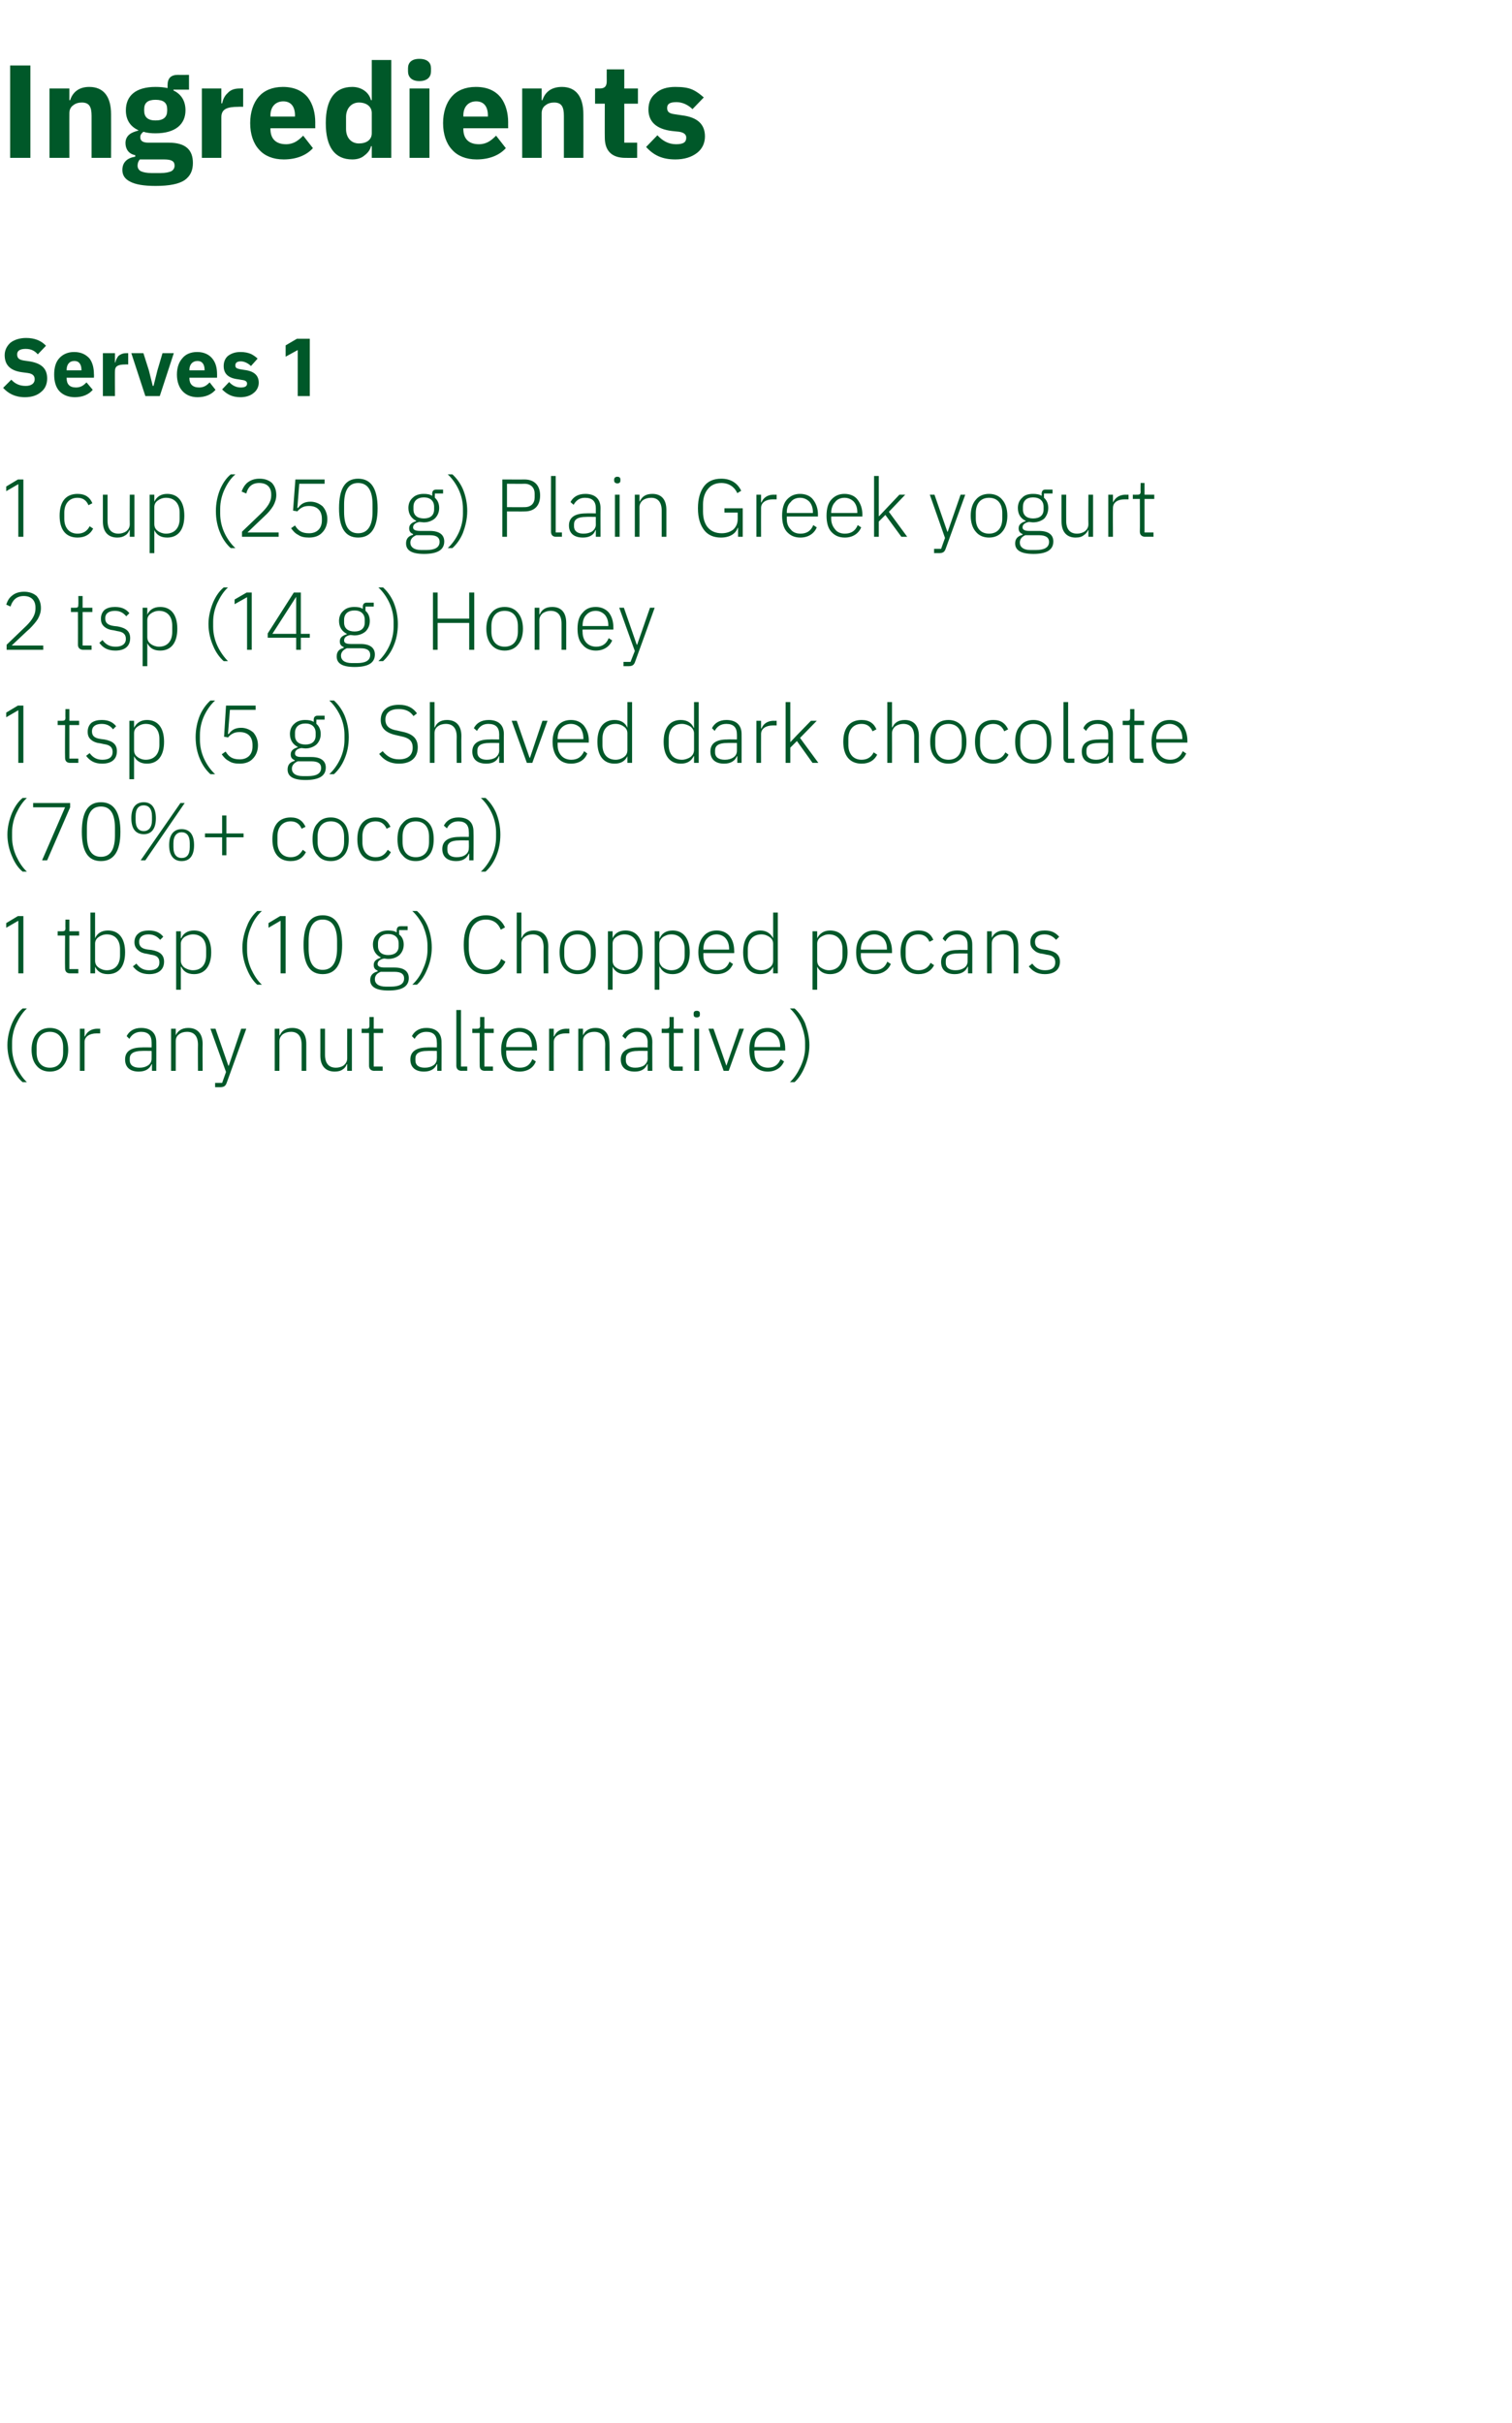 <?xml version="1.0" standalone="no"?><!DOCTYPE svg PUBLIC "-//W3C//DTD SVG 1.1//EN" "http://www.w3.org/Graphics/SVG/1.1/DTD/svg11.dtd"><svg xmlns="http://www.w3.org/2000/svg" version="1.1" width="388px" height="621.6px" viewBox="0 -14 388 621.6" style="top:-14px">  <desc>Ingredients Serves 1 1 cup (250 g) Plain Greek yogurt 2 tsp (14 g) Honey 1 tsp (5 g) Shaved dark chocolate (70%+ coco...</desc>  <defs/>  <g id="Polygon151693">    <path d="M 3.1 259.7 C 3.8 261.4 4.7 262.7 5.8 263.6 C 5.8 263.6 6.9 263.6 6.9 263.6 C 5.8 262.6 4.9 261.2 4.2 259.7 C 3.5 258.2 3.1 256.5 3.1 254.8 C 3.1 254.8 3.1 253.5 3.1 253.5 C 3.1 251.8 3.5 250.1 4.2 248.6 C 4.9 247.1 5.8 245.7 6.9 244.7 C 6.9 244.7 5.8 244.7 5.8 244.7 C 4.7 245.6 3.8 246.9 3.1 248.5 C 2.4 250.2 1.9 252.1 1.9 254.1 C 1.9 256.2 2.4 258.1 3.1 259.7 Z M 16.2 259.4 C 17 258.5 17.5 257.1 17.5 255.3 C 17.5 253.5 17 252.1 16.2 251.2 C 15.4 250.2 14.2 249.7 12.8 249.7 C 11.4 249.7 10.2 250.2 9.4 251.2 C 8.6 252.1 8.1 253.5 8.1 255.3 C 8.1 257.1 8.6 258.5 9.4 259.4 C 10.2 260.4 11.4 260.9 12.8 260.9 C 14.2 260.9 15.4 260.4 16.2 259.4 Z M 9.4 256 C 9.4 256 9.4 254.6 9.4 254.6 C 9.4 252.1 10.7 250.7 12.8 250.7 C 14.9 250.7 16.2 252.1 16.2 254.6 C 16.2 254.6 16.2 256 16.2 256 C 16.2 258.5 14.9 259.9 12.8 259.9 C 10.7 259.9 9.4 258.5 9.4 256 Z M 21.7 260.7 C 21.7 260.7 21.71 253.33 21.7 253.3 C 21.7 251.9 23 251.1 24.8 251.1 C 24.78 251.11 25.7 251.1 25.7 251.1 L 25.7 249.9 C 25.7 249.9 25.01 249.93 25 249.9 C 23.2 249.9 22.2 250.9 21.8 251.9 C 21.8 251.86 21.7 251.9 21.7 251.9 L 21.7 249.9 L 20.5 249.9 L 20.5 260.7 L 21.7 260.7 Z M 40.1 253.3 C 40.13 253.27 40.1 260.7 40.1 260.7 L 39 260.7 L 39 259 C 39 259 38.89 258.98 38.9 259 C 38.4 260.2 37.3 260.9 35.6 260.9 C 33.4 260.9 32.1 259.8 32.1 257.8 C 32.1 255.9 33.3 254.7 36.5 254.7 C 36.46 254.65 38.9 254.7 38.9 254.7 C 38.9 254.7 38.93 253.39 38.9 253.4 C 38.9 251.6 38 250.7 36.2 250.7 C 34.8 250.7 33.8 251.4 33.2 252.5 C 33.2 252.5 32.5 251.8 32.5 251.8 C 33.1 250.6 34.3 249.7 36.2 249.7 C 38.7 249.7 40.1 251 40.1 253.3 Z M 38.9 255.6 C 38.9 255.6 36.41 255.56 36.4 255.6 C 34.3 255.6 33.3 256.3 33.3 257.5 C 33.3 257.5 33.3 258 33.3 258 C 33.3 259.3 34.3 259.9 35.8 259.9 C 36.7 259.9 37.4 259.7 38 259.3 C 38.6 258.9 38.9 258.3 38.9 257.6 C 38.93 257.55 38.9 255.6 38.9 255.6 Z M 45.1 260.7 C 45.1 260.7 45.09 253.12 45.1 253.1 C 45.1 252.3 45.4 251.7 46 251.3 C 46.5 250.9 47.2 250.7 48 250.7 C 49.8 250.7 50.8 251.8 50.8 254 C 50.76 253.98 50.8 260.7 50.8 260.7 L 52 260.7 C 52 260.7 51.95 253.77 52 253.8 C 52 251.1 50.6 249.7 48.3 249.7 C 46.6 249.7 45.6 250.5 45.1 251.6 C 45.15 251.63 45.1 251.6 45.1 251.6 L 45.1 249.9 L 43.9 249.9 L 43.9 260.7 L 45.1 260.7 Z M 58.7 259.4 L 58.6 259.4 L 55.3 249.9 L 54 249.9 L 58 261 L 57 263.8 L 55.2 263.8 L 55.2 264.9 C 55.2 264.9 56.41 264.88 56.4 264.9 C 57.5 264.9 57.9 264.6 58.2 263.7 C 58.19 263.71 63.2 249.9 63.2 249.9 L 61.9 249.9 L 58.7 259.4 Z M 71.7 260.7 C 71.7 260.7 71.73 253.12 71.7 253.1 C 71.7 252.3 72.1 251.7 72.6 251.3 C 73.2 250.9 73.9 250.7 74.7 250.7 C 76.4 250.7 77.4 251.8 77.4 254 C 77.4 253.98 77.4 260.7 77.4 260.7 L 78.6 260.7 C 78.6 260.7 78.6 253.77 78.6 253.8 C 78.6 251.1 77.3 249.7 75 249.7 C 73.2 249.7 72.3 250.5 71.8 251.6 C 71.8 251.63 71.7 251.6 71.7 251.6 L 71.7 249.9 L 70.5 249.9 L 70.5 260.7 L 71.7 260.7 Z M 89.1 260.7 L 90.3 260.7 L 90.3 249.9 L 89.1 249.9 C 89.1 249.9 89.08 257.47 89.1 257.5 C 89.1 258.3 88.7 258.9 88.2 259.3 C 87.7 259.7 86.9 259.9 86.2 259.9 C 84.4 259.9 83.4 258.8 83.4 256.6 C 83.41 256.61 83.4 249.9 83.4 249.9 L 82.2 249.9 C 82.2 249.9 82.21 256.84 82.2 256.8 C 82.2 259.5 83.6 260.9 85.9 260.9 C 86.8 260.9 87.5 260.7 88 260.3 C 88.5 260 88.8 259.5 89 259 C 89 258.98 89.1 259 89.1 259 L 89.1 260.7 Z M 98.2 260.7 L 98.2 259.6 L 95.9 259.6 L 95.9 251 L 98.3 251 L 98.3 249.9 L 95.9 249.9 L 95.9 246.9 L 94.8 246.9 C 94.8 246.9 94.81 249.11 94.8 249.1 C 94.8 249.7 94.6 249.9 94.1 249.9 C 94.06 249.93 92.8 249.9 92.8 249.9 L 92.8 251 L 94.7 251 C 94.7 251 94.71 259.36 94.7 259.4 C 94.7 260.2 95.2 260.7 96 260.7 C 96.03 260.68 98.2 260.7 98.2 260.7 Z M 113.3 253.3 C 113.34 253.27 113.3 260.7 113.3 260.7 L 112.2 260.7 L 112.2 259 C 112.2 259 112.1 258.98 112.1 259 C 111.6 260.2 110.5 260.9 108.8 260.9 C 106.6 260.9 105.3 259.8 105.3 257.8 C 105.3 255.9 106.6 254.7 109.7 254.7 C 109.66 254.65 112.1 254.7 112.1 254.7 C 112.1 254.7 112.14 253.39 112.1 253.4 C 112.1 251.6 111.2 250.7 109.4 250.7 C 108 250.7 107 251.4 106.4 252.5 C 106.4 252.5 105.7 251.8 105.7 251.8 C 106.3 250.6 107.5 249.7 109.4 249.7 C 111.9 249.7 113.3 251 113.3 253.3 Z M 112.1 255.6 C 112.1 255.6 109.62 255.56 109.6 255.6 C 107.5 255.6 106.6 256.3 106.6 257.5 C 106.6 257.5 106.6 258 106.6 258 C 106.6 259.3 107.5 259.9 109 259.9 C 109.9 259.9 110.6 259.7 111.2 259.3 C 111.8 258.9 112.1 258.3 112.1 257.6 C 112.14 257.55 112.1 255.6 112.1 255.6 Z M 119.9 260.7 L 119.9 259.6 L 118.3 259.6 L 118.3 245.1 L 117.1 245.1 C 117.1 245.1 117.09 259.38 117.1 259.4 C 117.1 260.2 117.6 260.7 118.4 260.7 C 118.42 260.68 119.9 260.7 119.9 260.7 Z M 126.5 260.7 L 126.5 259.6 L 124.3 259.6 L 124.3 251 L 126.7 251 L 126.7 249.9 L 124.3 249.9 L 124.3 246.9 L 123.2 246.9 C 123.2 246.9 123.16 249.11 123.2 249.1 C 123.2 249.7 123 249.9 122.4 249.9 C 122.41 249.93 121.2 249.9 121.2 249.9 L 121.2 251 L 123.1 251 C 123.1 251 123.06 259.36 123.1 259.4 C 123.1 260.2 123.5 260.7 124.4 260.7 C 124.38 260.68 126.5 260.7 126.5 260.7 Z M 137.5 258.3 C 137.5 258.3 136.6 257.7 136.6 257.7 C 136 259.2 135 259.9 133.4 259.9 C 132.3 259.9 131.4 259.5 130.8 258.8 C 130.2 258.1 129.9 257.2 129.9 256.1 C 129.88 256.06 129.9 255.5 129.9 255.5 L 137.8 255.5 C 137.8 255.5 137.84 254.97 137.8 255 C 137.8 253.4 137.4 252.1 136.6 251.1 C 135.8 250.2 134.7 249.7 133.3 249.7 C 131.9 249.7 130.7 250.2 129.9 251.2 C 129.1 252.1 128.6 253.5 128.6 255.3 C 128.6 257.1 129.1 258.5 129.9 259.4 C 130.7 260.4 131.9 260.9 133.3 260.9 C 135.4 260.9 136.9 259.9 137.5 258.3 Z M 135.7 251.7 C 136.2 252.4 136.5 253.3 136.5 254.4 C 136.54 254.44 136.5 254.6 136.5 254.6 L 129.9 254.6 C 129.9 254.6 129.88 254.51 129.9 254.5 C 129.9 253.4 130.2 252.4 130.8 251.8 C 131.4 251.1 132.3 250.7 133.3 250.7 C 134.3 250.7 135.1 251.1 135.7 251.7 Z M 142.1 260.7 C 142.1 260.7 142.08 253.33 142.1 253.3 C 142.1 251.9 143.4 251.1 145.1 251.1 C 145.15 251.11 146.1 251.1 146.1 251.1 L 146.1 249.9 C 146.1 249.9 145.38 249.93 145.4 249.9 C 143.5 249.9 142.6 250.9 142.2 251.9 C 142.17 251.86 142.1 251.9 142.1 251.9 L 142.1 249.9 L 140.9 249.9 L 140.9 260.7 L 142.1 260.7 Z M 149.6 260.7 C 149.6 260.7 149.58 253.12 149.6 253.1 C 149.6 252.3 149.9 251.7 150.5 251.3 C 151 250.9 151.7 250.7 152.5 250.7 C 154.3 250.7 155.3 251.8 155.3 254 C 155.25 253.98 155.3 260.7 155.3 260.7 L 156.4 260.7 C 156.4 260.7 156.45 253.77 156.4 253.8 C 156.4 251.1 155.1 249.7 152.8 249.7 C 151.1 249.7 150.1 250.5 149.6 251.6 C 149.64 251.63 149.6 251.6 149.6 251.6 L 149.6 249.9 L 148.4 249.9 L 148.4 260.7 L 149.6 260.7 Z M 167.4 253.3 C 167.37 253.27 167.4 260.7 167.4 260.7 L 166.2 260.7 L 166.2 259 C 166.2 259 166.13 258.98 166.1 259 C 165.6 260.2 164.6 260.9 162.9 260.9 C 160.6 260.9 159.3 259.8 159.3 257.8 C 159.3 255.9 160.6 254.7 163.7 254.7 C 163.69 254.65 166.2 254.7 166.2 254.7 C 166.2 254.7 166.17 253.39 166.2 253.4 C 166.2 251.6 165.2 250.7 163.4 250.7 C 162 250.7 161.1 251.4 160.5 252.5 C 160.5 252.5 159.7 251.8 159.7 251.8 C 160.3 250.6 161.5 249.7 163.5 249.7 C 166 249.7 167.4 251 167.4 253.3 Z M 166.2 255.6 C 166.2 255.6 163.65 255.56 163.7 255.6 C 161.5 255.6 160.6 256.3 160.6 257.5 C 160.6 257.5 160.6 258 160.6 258 C 160.6 259.3 161.6 259.9 163 259.9 C 163.9 259.9 164.7 259.7 165.3 259.3 C 165.8 258.9 166.2 258.3 166.2 257.6 C 166.17 257.55 166.2 255.6 166.2 255.6 Z M 175.2 260.7 L 175.2 259.6 L 172.9 259.6 L 172.9 251 L 175.3 251 L 175.3 249.9 L 172.9 249.9 L 172.9 246.9 L 171.8 246.9 C 171.8 246.9 171.8 249.11 171.8 249.1 C 171.8 249.7 171.6 249.9 171 249.9 C 171.04 249.93 169.8 249.9 169.8 249.9 L 169.8 251 L 171.7 251 C 171.7 251 171.69 259.36 171.7 259.4 C 171.7 260.2 172.2 260.7 173 260.7 C 173.02 260.68 175.2 260.7 175.2 260.7 Z M 179.6 246.3 C 179.6 246.3 179.6 246 179.6 246 C 179.6 245.6 179.4 245.3 178.8 245.3 C 178.2 245.3 178 245.6 178 246 C 178 246 178 246.3 178 246.3 C 178 246.7 178.2 247 178.8 247 C 179.4 247 179.6 246.7 179.6 246.3 Z M 178.2 260.7 L 179.4 260.7 L 179.4 249.9 L 178.2 249.9 L 178.2 260.7 Z M 185.7 260.7 L 187 260.7 L 190.9 249.9 L 189.7 249.9 L 186.4 259.4 L 186.4 259.4 L 183.1 249.9 L 181.8 249.9 L 185.7 260.7 Z M 201.2 258.3 C 201.2 258.3 200.3 257.7 200.3 257.7 C 199.7 259.2 198.6 259.9 197.1 259.9 C 196 259.9 195.1 259.5 194.5 258.8 C 193.9 258.1 193.6 257.2 193.6 256.1 C 193.55 256.06 193.6 255.5 193.6 255.5 L 201.5 255.5 C 201.5 255.5 201.51 254.97 201.5 255 C 201.5 253.4 201.1 252.1 200.3 251.1 C 199.5 250.2 198.3 249.7 197 249.7 C 195.5 249.7 194.4 250.2 193.6 251.2 C 192.7 252.1 192.3 253.5 192.3 255.3 C 192.3 257.1 192.7 258.5 193.6 259.4 C 194.4 260.4 195.6 260.9 197 260.9 C 199 260.9 200.5 259.9 201.2 258.3 Z M 199.3 251.7 C 199.9 252.4 200.2 253.3 200.2 254.4 C 200.21 254.44 200.2 254.6 200.2 254.6 L 193.6 254.6 C 193.6 254.6 193.55 254.51 193.6 254.5 C 193.6 253.4 193.9 252.4 194.5 251.8 C 195.1 251.1 195.9 250.7 197 250.7 C 197.9 250.7 198.7 251.1 199.3 251.7 Z M 206.6 248.5 C 205.9 246.9 204.9 245.6 203.9 244.7 C 203.9 244.7 202.7 244.7 202.7 244.7 C 203.8 245.7 204.8 247.1 205.5 248.6 C 206.1 250.1 206.6 251.8 206.6 253.5 C 206.6 253.5 206.6 254.8 206.6 254.8 C 206.6 256.5 206.1 258.2 205.4 259.7 C 204.7 261.2 203.8 262.6 202.7 263.6 C 202.7 263.6 203.9 263.6 203.9 263.6 C 204.9 262.7 205.8 261.4 206.5 259.7 C 207.2 258.1 207.7 256.2 207.7 254.1 C 207.7 252.1 207.2 250.2 206.6 248.5 Z " stroke="none" fill="#005829"/>  </g>  <g id="Polygon151692">    <path d="M 4.6 221 L 6 221 L 6 235.7 L 4.7 235.7 L 4.7 222.2 L 1.6 224 L 1.6 222.8 L 4.6 221 Z M 20.1 235.7 L 20.1 234.6 L 17.8 234.6 L 17.8 226 L 20.3 226 L 20.3 224.9 L 17.8 224.9 L 17.8 221.9 L 16.8 221.9 C 16.8 221.9 16.76 224.11 16.8 224.1 C 16.8 224.7 16.6 224.9 16 224.9 C 16 224.93 14.8 224.9 14.8 224.9 L 14.8 226 L 16.7 226 C 16.7 226 16.65 234.36 16.7 234.4 C 16.7 235.2 17.1 235.7 18 235.7 C 17.98 235.68 20.1 235.7 20.1 235.7 Z M 23.2 235.7 L 24.4 235.7 L 24.4 234 C 24.4 234 24.42 233.96 24.4 234 C 25 235.2 26 235.9 27.7 235.9 C 30.5 235.9 32.1 233.9 32.1 230.3 C 32.1 226.7 30.5 224.7 27.7 224.7 C 26 224.7 24.9 225.5 24.4 226.7 C 24.42 226.65 24.4 226.7 24.4 226.7 L 24.4 220.1 L 23.2 220.1 L 23.2 235.7 Z M 25.3 234.2 C 24.7 233.8 24.4 233.2 24.4 232.4 C 24.4 232.4 24.4 228.1 24.4 228.1 C 24.4 227.4 24.7 226.8 25.3 226.4 C 25.8 226 26.6 225.7 27.4 225.7 C 29.6 225.7 30.8 227.2 30.8 229.5 C 30.8 229.5 30.8 231.1 30.8 231.1 C 30.8 233.4 29.6 234.9 27.4 234.9 C 26.6 234.9 25.8 234.6 25.3 234.2 Z M 42.1 232.7 C 42.1 231 41.1 230.1 38.9 229.7 C 38.9 229.7 38 229.6 38 229.6 C 36.5 229.4 35.7 228.9 35.7 227.6 C 35.7 226.4 36.6 225.7 38.1 225.7 C 39.6 225.7 40.5 226.4 41.1 227.1 C 41.1 227.1 41.9 226.3 41.9 226.3 C 41.1 225.3 40 224.7 38.2 224.7 C 37.2 224.7 36.2 224.9 35.6 225.4 C 34.9 225.9 34.5 226.7 34.5 227.7 C 34.5 228.7 34.9 229.3 35.5 229.8 C 36 230.3 36.9 230.6 37.8 230.7 C 37.8 230.7 38.7 230.9 38.7 230.9 C 40.3 231.1 40.9 231.7 40.9 232.9 C 40.9 234.2 40 234.9 38.3 234.9 C 36.9 234.9 35.9 234.4 35 233.2 C 35 233.2 34.1 233.9 34.1 233.9 C 35.1 235.2 36.4 235.9 38.3 235.9 C 40.6 235.9 42.1 234.8 42.1 232.7 Z M 45.2 239.9 L 46.4 239.9 L 46.4 234 C 46.4 234 46.49 233.96 46.5 234 C 47.1 235.2 48.1 235.9 49.8 235.9 C 52.5 235.9 54.2 233.9 54.2 230.3 C 54.2 226.7 52.5 224.7 49.8 224.7 C 48.1 224.7 47 225.5 46.5 226.7 C 46.49 226.65 46.4 226.7 46.4 226.7 L 46.4 224.9 L 45.2 224.9 L 45.2 239.9 Z M 47.3 234.2 C 46.8 233.8 46.4 233.2 46.4 232.4 C 46.4 232.4 46.4 228.1 46.4 228.1 C 46.4 227.4 46.8 226.8 47.3 226.4 C 47.9 226 48.7 225.7 49.5 225.7 C 51.7 225.7 52.9 227.2 52.9 229.5 C 52.9 229.5 52.9 231.1 52.9 231.1 C 52.9 233.4 51.7 234.9 49.5 234.9 C 48.7 234.9 47.9 234.6 47.3 234.2 Z M 63.4 234.7 C 64.1 236.4 65 237.7 66 238.6 C 66 238.6 67.2 238.6 67.2 238.6 C 66.1 237.6 65.2 236.2 64.5 234.7 C 63.8 233.2 63.4 231.5 63.4 229.8 C 63.4 229.8 63.4 228.5 63.4 228.5 C 63.4 226.8 63.8 225.1 64.5 223.6 C 65.1 222.1 66.1 220.7 67.2 219.7 C 67.2 219.7 66 219.7 66 219.7 C 65 220.6 64 221.9 63.4 223.5 C 62.7 225.2 62.2 227.1 62.2 229.1 C 62.2 231.2 62.7 233.1 63.4 234.7 Z M 71.9 221 L 73.3 221 L 73.3 235.7 L 72 235.7 L 72 222.2 L 68.9 224 L 68.9 222.8 L 71.9 221 Z M 87.8 228.4 C 87.8 223.3 86.1 220.8 82.8 220.8 C 79.5 220.8 77.9 223.3 77.9 228.4 C 77.9 233.4 79.5 235.9 82.8 235.9 C 86.1 235.9 87.8 233.4 87.8 228.4 Z M 79.2 229.3 C 79.2 229.3 79.2 227.4 79.2 227.4 C 79.2 223.9 80.3 221.9 82.8 221.9 C 85.3 221.9 86.5 223.9 86.5 227.4 C 86.5 227.4 86.5 229.3 86.5 229.3 C 86.5 232.8 85.3 234.8 82.8 234.8 C 80.3 234.8 79.2 232.8 79.2 229.3 Z M 101.2 234.2 C 101.2 234.2 98.7 234.2 98.7 234.2 C 97.5 234.2 96.9 233.9 96.9 233.3 C 96.9 232.5 97.6 232.1 98.5 231.9 C 98.9 231.9 99.2 232 99.6 232 C 100.8 232 101.8 231.6 102.5 231 C 103.2 230.3 103.6 229.4 103.6 228.3 C 103.6 227.2 103.2 226.3 102.4 225.7 C 102.44 225.66 102.4 224.6 102.4 224.6 L 104.6 224.6 L 104.6 223.6 C 104.6 223.6 102.77 223.59 102.8 223.6 C 102.1 223.6 101.8 224 101.8 224.7 C 101.8 224.7 101.8 225.2 101.8 225.2 C 101.2 224.8 100.4 224.7 99.6 224.7 C 98.4 224.7 97.5 225 96.8 225.7 C 96.1 226.3 95.7 227.2 95.7 228.3 C 95.7 229.9 96.5 231 97.7 231.6 C 97.7 231.6 97.7 231.7 97.7 231.7 C 96.7 232 95.9 232.5 95.9 233.5 C 95.9 234.3 96.2 234.7 96.9 235 C 96.9 235 96.9 235.2 96.9 235.2 C 95.7 235.5 95 236.2 95 237.4 C 95 239.1 96.4 240.1 99.7 240.1 C 103.1 240.1 104.9 239.1 104.9 236.9 C 104.9 235.3 103.8 234.2 101.2 234.2 Z M 100.3 239.1 C 100.3 239.1 99 239.1 99 239.1 C 97.1 239.1 96.2 238.3 96.2 237.2 C 96.2 236.3 96.7 235.7 97.7 235.3 C 97.7 235.3 101.2 235.3 101.2 235.3 C 103.1 235.3 103.7 236 103.7 237 C 103.7 238.5 102.4 239.1 100.3 239.1 Z M 97 228.7 C 97 228.7 97 228 97 228 C 97 226.5 98 225.6 99.6 225.6 C 101.3 225.6 102.3 226.5 102.3 228 C 102.3 228 102.3 228.7 102.3 228.7 C 102.3 230.2 101.3 231 99.6 231 C 98 231 97 230.2 97 228.7 Z M 109.7 223.5 C 109 221.9 108 220.6 107 219.7 C 107 219.7 105.8 219.7 105.8 219.7 C 106.9 220.7 107.9 222.1 108.6 223.6 C 109.2 225.1 109.7 226.8 109.7 228.5 C 109.7 228.5 109.7 229.8 109.7 229.8 C 109.7 231.5 109.2 233.2 108.5 234.7 C 107.9 236.2 106.9 237.6 105.8 238.6 C 105.8 238.6 107 238.6 107 238.6 C 108 237.7 108.9 236.4 109.6 234.7 C 110.3 233.1 110.8 231.2 110.8 229.1 C 110.8 227.1 110.4 225.2 109.7 223.5 Z M 129.7 232.7 C 129.7 232.7 128.6 232 128.6 232 C 128 233.7 126.7 234.8 124.7 234.8 C 122 234.8 120.3 232.8 120.3 229.2 C 120.3 229.2 120.3 227.6 120.3 227.6 C 120.3 223.9 122 221.9 124.7 221.9 C 126.6 221.9 127.9 222.9 128.5 224.5 C 128.5 224.5 129.6 223.9 129.6 223.9 C 128.7 222 127.1 220.8 124.7 220.8 C 121.1 220.8 119 223.4 119 228.4 C 119 233.4 121.1 235.9 124.7 235.9 C 127.1 235.9 128.8 234.7 129.7 232.7 Z M 132.6 235.7 L 133.8 235.7 C 133.8 235.7 133.79 228.12 133.8 228.1 C 133.8 227.3 134.1 226.7 134.7 226.3 C 135.2 225.9 136 225.7 136.7 225.7 C 138.5 225.7 139.5 226.8 139.5 229 C 139.46 228.98 139.5 235.7 139.5 235.7 L 140.7 235.7 C 140.7 235.7 140.66 228.77 140.7 228.8 C 140.7 226.1 139.3 224.7 137 224.7 C 135.3 224.7 134.3 225.5 133.9 226.6 C 133.85 226.63 133.8 226.6 133.8 226.6 L 133.8 220.1 L 132.6 220.1 L 132.6 235.7 Z M 151.6 234.4 C 152.5 233.5 152.9 232.1 152.9 230.3 C 152.9 228.5 152.5 227.1 151.6 226.2 C 150.8 225.2 149.7 224.7 148.2 224.7 C 146.8 224.7 145.7 225.2 144.8 226.2 C 144 227.1 143.6 228.5 143.6 230.3 C 143.6 232.1 144 233.5 144.8 234.4 C 145.7 235.4 146.8 235.9 148.2 235.9 C 149.7 235.9 150.8 235.4 151.6 234.4 Z M 144.8 231 C 144.8 231 144.8 229.6 144.8 229.6 C 144.8 227.1 146.1 225.7 148.2 225.7 C 150.3 225.7 151.6 227.1 151.6 229.6 C 151.6 229.6 151.6 231 151.6 231 C 151.6 233.5 150.3 234.9 148.2 234.9 C 146.1 234.9 144.8 233.5 144.8 231 Z M 156 239.9 L 157.2 239.9 L 157.2 234 C 157.2 234 157.22 233.96 157.2 234 C 157.8 235.2 158.8 235.9 160.5 235.9 C 163.3 235.9 164.9 233.9 164.9 230.3 C 164.9 226.7 163.3 224.7 160.5 224.7 C 158.8 224.7 157.7 225.5 157.2 226.7 C 157.22 226.65 157.2 226.7 157.2 226.7 L 157.2 224.9 L 156 224.9 L 156 239.9 Z M 158.1 234.2 C 157.5 233.8 157.2 233.2 157.2 232.4 C 157.2 232.4 157.2 228.1 157.2 228.1 C 157.2 227.4 157.5 226.8 158.1 226.4 C 158.6 226 159.4 225.7 160.2 225.7 C 162.4 225.7 163.7 227.2 163.7 229.5 C 163.7 229.5 163.7 231.1 163.7 231.1 C 163.7 233.4 162.4 234.9 160.2 234.9 C 159.4 234.9 158.6 234.6 158.1 234.2 Z M 168 239.9 L 169.2 239.9 L 169.2 234 C 169.2 234 169.28 233.96 169.3 234 C 169.9 235.2 170.9 235.9 172.6 235.9 C 175.3 235.9 177 233.9 177 230.3 C 177 226.7 175.3 224.7 172.6 224.7 C 170.9 224.7 169.8 225.5 169.3 226.7 C 169.28 226.65 169.2 226.7 169.2 226.7 L 169.2 224.9 L 168 224.9 L 168 239.9 Z M 170.1 234.2 C 169.6 233.8 169.2 233.2 169.2 232.4 C 169.2 232.4 169.2 228.1 169.2 228.1 C 169.2 227.4 169.6 226.8 170.1 226.4 C 170.7 226 171.4 225.7 172.3 225.7 C 174.4 225.7 175.7 227.2 175.7 229.5 C 175.7 229.5 175.7 231.1 175.7 231.1 C 175.7 233.4 174.4 234.9 172.3 234.9 C 171.4 234.9 170.7 234.6 170.1 234.2 Z M 188.1 233.3 C 188.1 233.3 187.2 232.7 187.2 232.7 C 186.6 234.2 185.6 234.9 184 234.9 C 182.9 234.9 182 234.5 181.4 233.8 C 180.8 233.1 180.5 232.2 180.5 231.1 C 180.47 231.06 180.5 230.5 180.5 230.5 L 188.4 230.5 C 188.4 230.5 188.43 229.97 188.4 230 C 188.4 228.4 188 227.1 187.2 226.1 C 186.4 225.2 185.3 224.7 183.9 224.7 C 182.5 224.7 181.3 225.2 180.5 226.2 C 179.7 227.1 179.2 228.5 179.2 230.3 C 179.2 232.1 179.7 233.5 180.5 234.4 C 181.3 235.4 182.5 235.9 183.9 235.9 C 186 235.9 187.4 234.9 188.1 233.3 Z M 186.2 226.7 C 186.8 227.4 187.1 228.3 187.1 229.4 C 187.13 229.44 187.1 229.6 187.1 229.6 L 180.5 229.6 C 180.5 229.6 180.47 229.51 180.5 229.5 C 180.5 228.4 180.8 227.4 181.4 226.8 C 182 226.1 182.9 225.7 183.9 225.7 C 184.8 225.7 185.7 226.1 186.2 226.7 Z M 198.4 235.7 L 199.6 235.7 L 199.6 220.1 L 198.4 220.1 L 198.4 226.7 C 198.4 226.7 198.36 226.65 198.4 226.7 C 197.8 225.5 196.7 224.7 195.1 224.7 C 192.3 224.7 190.7 226.7 190.7 230.3 C 190.7 233.9 192.3 235.9 195.1 235.9 C 196.7 235.9 197.8 235.2 198.4 234 C 198.36 233.96 198.4 234 198.4 234 L 198.4 235.7 Z M 191.9 231.1 C 191.9 231.1 191.9 229.5 191.9 229.5 C 191.9 227.2 193.2 225.7 195.4 225.7 C 196.2 225.7 197 226 197.5 226.4 C 198.1 226.8 198.4 227.4 198.4 228.1 C 198.4 228.1 198.4 232.4 198.4 232.4 C 198.4 233.2 198.1 233.8 197.5 234.2 C 197 234.6 196.2 234.9 195.4 234.9 C 193.2 234.9 191.9 233.4 191.9 231.1 Z M 208.5 239.9 L 209.7 239.9 L 209.7 234 C 209.7 234 209.74 233.96 209.7 234 C 210.3 235.2 211.4 235.9 213 235.9 C 215.8 235.9 217.5 233.9 217.5 230.3 C 217.5 226.7 215.8 224.7 213 224.7 C 211.4 224.7 210.3 225.5 209.7 226.7 C 209.74 226.65 209.7 226.7 209.7 226.7 L 209.7 224.9 L 208.5 224.9 L 208.5 239.9 Z M 210.6 234.2 C 210 233.8 209.7 233.2 209.7 232.4 C 209.7 232.4 209.7 228.1 209.7 228.1 C 209.7 227.4 210 226.8 210.6 226.4 C 211.2 226 211.9 225.7 212.7 225.7 C 214.9 225.7 216.2 227.2 216.2 229.5 C 216.2 229.5 216.2 231.1 216.2 231.1 C 216.2 233.4 214.9 234.9 212.7 234.9 C 211.9 234.9 211.2 234.6 210.6 234.2 Z M 228.6 233.3 C 228.6 233.3 227.7 232.7 227.7 232.7 C 227.1 234.2 226 234.9 224.4 234.9 C 223.4 234.9 222.5 234.5 221.9 233.8 C 221.3 233.1 220.9 232.2 220.9 231.1 C 220.94 231.06 220.9 230.5 220.9 230.5 L 228.9 230.5 C 228.9 230.5 228.9 229.97 228.9 230 C 228.9 228.4 228.4 227.1 227.7 226.1 C 226.9 225.2 225.7 224.7 224.4 224.7 C 222.9 224.7 221.8 225.2 221 226.2 C 220.1 227.1 219.7 228.5 219.7 230.3 C 219.7 232.1 220.1 233.5 221 234.4 C 221.8 235.4 223 235.9 224.4 235.9 C 226.4 235.9 227.9 234.9 228.6 233.3 Z M 226.7 226.7 C 227.3 227.4 227.6 228.3 227.6 229.4 C 227.59 229.44 227.6 229.6 227.6 229.6 L 220.9 229.6 C 220.9 229.6 220.94 229.51 220.9 229.5 C 220.9 228.4 221.3 227.4 221.9 226.8 C 222.5 226.1 223.3 225.7 224.4 225.7 C 225.3 225.7 226.1 226.1 226.7 226.7 Z M 239.7 233.6 C 239.7 233.6 238.8 233 238.8 233 C 238.2 234.2 237.2 234.9 235.7 234.9 C 233.5 234.9 232.4 233.3 232.4 231.1 C 232.4 231.1 232.4 229.5 232.4 229.5 C 232.4 227.3 233.5 225.7 235.7 225.7 C 237.1 225.7 238 226.4 238.5 227.6 C 238.5 227.6 239.5 227.1 239.5 227.1 C 238.9 225.6 237.7 224.7 235.7 224.7 C 232.8 224.7 231.1 226.7 231.1 230.3 C 231.1 233.9 232.8 235.9 235.7 235.9 C 237.7 235.9 239 235 239.7 233.6 Z M 249.5 228.3 C 249.52 228.27 249.5 235.7 249.5 235.7 L 248.4 235.7 L 248.4 234 C 248.4 234 248.28 233.98 248.3 234 C 247.8 235.2 246.7 235.9 245 235.9 C 242.8 235.9 241.5 234.8 241.5 232.8 C 241.5 230.9 242.7 229.7 245.8 229.7 C 245.84 229.65 248.3 229.7 248.3 229.7 C 248.3 229.7 248.32 228.39 248.3 228.4 C 248.3 226.6 247.4 225.7 245.6 225.7 C 244.1 225.7 243.2 226.4 242.6 227.5 C 242.6 227.5 241.9 226.8 241.9 226.8 C 242.5 225.6 243.7 224.7 245.6 224.7 C 248.1 224.7 249.5 226 249.5 228.3 Z M 248.3 230.6 C 248.3 230.6 245.8 230.56 245.8 230.6 C 243.6 230.6 242.7 231.3 242.7 232.5 C 242.7 232.5 242.7 233 242.7 233 C 242.7 234.3 243.7 234.9 245.2 234.9 C 246.1 234.9 246.8 234.7 247.4 234.3 C 248 233.9 248.3 233.3 248.3 232.6 C 248.32 232.55 248.3 230.6 248.3 230.6 Z M 254.5 235.7 C 254.5 235.7 254.47 228.12 254.5 228.1 C 254.5 227.3 254.8 226.7 255.4 226.3 C 255.9 225.9 256.6 225.7 257.4 225.7 C 259.2 225.7 260.1 226.8 260.1 229 C 260.14 228.98 260.1 235.7 260.1 235.7 L 261.3 235.7 C 261.3 235.7 261.34 228.77 261.3 228.8 C 261.3 226.1 260 224.7 257.7 224.7 C 256 224.7 255 225.5 254.5 226.6 C 254.54 226.63 254.5 226.6 254.5 226.6 L 254.5 224.9 L 253.3 224.9 L 253.3 235.7 L 254.5 235.7 Z M 272 232.7 C 272 231 270.9 230.1 268.8 229.7 C 268.8 229.7 267.9 229.6 267.9 229.6 C 266.4 229.4 265.6 228.9 265.6 227.6 C 265.6 226.4 266.5 225.7 268 225.7 C 269.5 225.7 270.4 226.4 271 227.1 C 271 227.1 271.8 226.3 271.8 226.3 C 270.9 225.3 269.9 224.7 268.1 224.7 C 267.1 224.7 266.1 224.9 265.5 225.4 C 264.8 225.9 264.4 226.7 264.4 227.7 C 264.4 228.7 264.8 229.3 265.4 229.8 C 265.9 230.3 266.7 230.6 267.7 230.7 C 267.7 230.7 268.6 230.9 268.6 230.9 C 270.2 231.1 270.8 231.7 270.8 232.9 C 270.8 234.2 269.9 234.9 268.2 234.9 C 266.8 234.9 265.8 234.4 264.9 233.2 C 264.9 233.2 264 233.9 264 233.9 C 265 235.2 266.3 235.9 268.1 235.9 C 270.5 235.9 272 234.8 272 232.7 Z " stroke="none" fill="#005829"/>  </g>  <g id="Polygon151691">    <path d="M 3.1 205.7 C 3.8 207.4 4.7 208.7 5.8 209.6 C 5.8 209.6 6.9 209.6 6.9 209.6 C 5.8 208.6 4.9 207.2 4.2 205.7 C 3.5 204.2 3.1 202.5 3.1 200.8 C 3.1 200.8 3.1 199.5 3.1 199.5 C 3.1 197.8 3.5 196.1 4.2 194.6 C 4.9 193.1 5.8 191.7 6.9 190.7 C 6.9 190.7 5.8 190.7 5.8 190.7 C 4.7 191.6 3.8 192.9 3.1 194.5 C 2.4 196.2 1.9 198.1 1.9 200.1 C 1.9 202.2 2.4 204.1 3.1 205.7 Z M 8.5 192 L 18 192 L 18 193.1 L 12.1 206.7 L 10.8 206.7 L 16.7 193.1 L 8.5 193.1 L 8.5 192 Z M 30.9 199.4 C 30.9 194.3 29.2 191.8 25.9 191.8 C 22.6 191.8 21 194.3 21 199.4 C 21 204.4 22.6 206.9 25.9 206.9 C 29.2 206.9 30.9 204.4 30.9 199.4 Z M 22.3 200.3 C 22.3 200.3 22.3 198.4 22.3 198.4 C 22.3 194.9 23.4 192.9 25.9 192.9 C 28.4 192.9 29.5 194.9 29.5 198.4 C 29.5 198.4 29.5 200.3 29.5 200.3 C 29.5 203.8 28.4 205.8 25.9 205.8 C 23.4 205.8 22.3 203.8 22.3 200.3 Z M 37.3 206.7 L 47.4 192 L 46.3 192 L 36.1 206.7 L 37.3 206.7 Z M 40 195.9 C 40 193.1 38.8 191.8 36.9 191.8 C 34.9 191.8 33.7 193.1 33.7 195.9 C 33.7 198.7 34.9 200 36.9 200 C 38.8 200 40 198.7 40 195.9 Z M 34.8 196.4 C 34.8 196.4 34.8 195.4 34.8 195.4 C 34.8 193.4 35.6 192.6 36.9 192.6 C 38.1 192.6 39 193.4 39 195.4 C 39 195.4 39 196.4 39 196.4 C 39 198.3 38.1 199.2 36.9 199.2 C 35.6 199.2 34.8 198.3 34.8 196.4 Z M 49.8 202.8 C 49.8 200 48.6 198.7 46.6 198.7 C 44.7 198.7 43.4 200 43.4 202.8 C 43.4 205.6 44.7 206.9 46.6 206.9 C 48.6 206.9 49.8 205.6 49.8 202.8 Z M 44.5 203.3 C 44.5 203.3 44.5 202.3 44.5 202.3 C 44.5 200.4 45.4 199.5 46.6 199.5 C 47.9 199.5 48.7 200.4 48.7 202.3 C 48.7 202.3 48.7 203.3 48.7 203.3 C 48.7 205.3 47.9 206.1 46.6 206.1 C 45.4 206.1 44.5 205.3 44.5 203.3 Z M 58.1 205.4 L 58.1 200.8 L 62.5 200.8 L 62.5 199.8 L 58.1 199.8 L 58.1 195.2 L 57 195.2 L 57 199.8 L 52.6 199.8 L 52.6 200.8 L 57 200.8 L 57 205.4 L 58.1 205.4 Z M 78.5 204.6 C 78.5 204.6 77.7 204 77.7 204 C 77 205.2 76.1 205.9 74.6 205.9 C 72.4 205.9 71.2 204.3 71.2 202.1 C 71.2 202.1 71.2 200.5 71.2 200.5 C 71.2 198.3 72.4 196.7 74.6 196.7 C 76 196.7 76.9 197.4 77.4 198.6 C 77.4 198.6 78.4 198.1 78.4 198.1 C 77.7 196.6 76.6 195.7 74.6 195.7 C 71.6 195.7 69.9 197.7 69.9 201.3 C 69.9 204.9 71.6 206.9 74.6 206.9 C 76.6 206.9 77.8 206 78.5 204.6 Z M 88.3 205.4 C 89.1 204.5 89.5 203.1 89.5 201.3 C 89.5 199.5 89.1 198.1 88.3 197.2 C 87.4 196.2 86.3 195.7 84.9 195.7 C 83.4 195.7 82.3 196.2 81.5 197.2 C 80.6 198.1 80.2 199.5 80.2 201.3 C 80.2 203.1 80.6 204.5 81.5 205.4 C 82.3 206.4 83.4 206.9 84.9 206.9 C 86.3 206.9 87.4 206.4 88.3 205.4 Z M 81.5 202 C 81.5 202 81.5 200.6 81.5 200.6 C 81.5 198.1 82.8 196.7 84.9 196.7 C 87 196.7 88.3 198.1 88.3 200.6 C 88.3 200.6 88.3 202 88.3 202 C 88.3 204.5 87 205.9 84.9 205.9 C 82.8 205.9 81.5 204.5 81.5 202 Z M 100.3 204.6 C 100.3 204.6 99.5 204 99.5 204 C 98.8 205.2 97.9 205.9 96.4 205.9 C 94.2 205.9 93 204.3 93 202.1 C 93 202.1 93 200.5 93 200.5 C 93 198.3 94.2 196.7 96.4 196.7 C 97.8 196.7 98.7 197.4 99.2 198.6 C 99.2 198.6 100.2 198.1 100.2 198.1 C 99.5 196.6 98.4 195.7 96.4 195.7 C 93.4 195.7 91.7 197.7 91.7 201.3 C 91.7 204.9 93.4 206.9 96.4 206.9 C 98.4 206.9 99.6 206 100.3 204.6 Z M 110.1 205.4 C 110.9 204.5 111.3 203.1 111.3 201.3 C 111.3 199.5 110.9 198.1 110.1 197.2 C 109.2 196.2 108.1 195.7 106.7 195.7 C 105.2 195.7 104.1 196.2 103.3 197.2 C 102.4 198.1 102 199.5 102 201.3 C 102 203.1 102.4 204.5 103.3 205.4 C 104.1 206.4 105.2 206.9 106.7 206.9 C 108.1 206.9 109.2 206.4 110.1 205.4 Z M 103.3 202 C 103.3 202 103.3 200.6 103.3 200.6 C 103.3 198.1 104.6 196.7 106.7 196.7 C 108.8 196.7 110.1 198.1 110.1 200.6 C 110.1 200.6 110.1 202 110.1 202 C 110.1 204.5 108.8 205.9 106.7 205.9 C 104.6 205.9 103.3 204.5 103.3 202 Z M 121.5 199.3 C 121.55 199.27 121.5 206.7 121.5 206.7 L 120.4 206.7 L 120.4 205 C 120.4 205 120.31 204.98 120.3 205 C 119.8 206.2 118.7 206.9 117.1 206.9 C 114.8 206.9 113.5 205.8 113.5 203.8 C 113.5 201.9 114.8 200.7 117.9 200.7 C 117.87 200.65 120.3 200.7 120.3 200.7 C 120.3 200.7 120.35 199.39 120.3 199.4 C 120.3 197.6 119.4 196.7 117.6 196.7 C 116.2 196.7 115.2 197.4 114.7 198.5 C 114.7 198.5 113.9 197.8 113.9 197.8 C 114.5 196.6 115.7 195.7 117.6 195.7 C 120.2 195.7 121.5 197 121.5 199.3 Z M 120.3 201.6 C 120.3 201.6 117.83 201.56 117.8 201.6 C 115.7 201.6 114.8 202.3 114.8 203.5 C 114.8 203.5 114.8 204 114.8 204 C 114.8 205.3 115.7 205.9 117.2 205.9 C 118.1 205.9 118.9 205.7 119.4 205.3 C 120 204.9 120.3 204.3 120.3 203.6 C 120.35 203.55 120.3 201.6 120.3 201.6 Z M 127.3 194.5 C 126.6 192.9 125.6 191.6 124.6 190.7 C 124.6 190.7 123.4 190.7 123.4 190.7 C 124.5 191.7 125.5 193.1 126.2 194.6 C 126.9 196.1 127.3 197.8 127.3 199.5 C 127.3 199.5 127.3 200.8 127.3 200.8 C 127.3 202.5 126.9 204.2 126.2 205.7 C 125.5 207.2 124.5 208.6 123.4 209.6 C 123.4 209.6 124.6 209.6 124.6 209.6 C 125.6 208.7 126.6 207.4 127.3 205.7 C 128 204.1 128.4 202.2 128.4 200.1 C 128.4 198.1 128 196.2 127.3 194.5 Z " stroke="none" fill="#005829"/>  </g>  <g id="Polygon151690">    <path d="M 4.6 167 L 6 167 L 6 181.7 L 4.7 181.7 L 4.7 168.2 L 1.6 170 L 1.6 168.8 L 4.6 167 Z M 20.1 181.7 L 20.1 180.6 L 17.8 180.6 L 17.8 172 L 20.3 172 L 20.3 170.9 L 17.8 170.9 L 17.8 167.9 L 16.8 167.9 C 16.8 167.9 16.76 170.11 16.8 170.1 C 16.8 170.7 16.6 170.9 16 170.9 C 16 170.93 14.8 170.9 14.8 170.9 L 14.8 172 L 16.7 172 C 16.7 172 16.65 180.36 16.7 180.4 C 16.7 181.2 17.1 181.7 18 181.7 C 17.98 181.68 20.1 181.7 20.1 181.7 Z M 30 178.7 C 30 177 29 176.1 26.8 175.7 C 26.8 175.7 26 175.6 26 175.6 C 24.4 175.4 23.6 174.9 23.6 173.6 C 23.6 172.4 24.5 171.7 26.1 171.7 C 27.6 171.7 28.5 172.4 29 173.1 C 29 173.1 29.8 172.3 29.8 172.3 C 29 171.3 27.9 170.7 26.1 170.7 C 25.1 170.7 24.2 170.9 23.5 171.4 C 22.9 171.9 22.5 172.7 22.5 173.7 C 22.5 174.7 22.8 175.3 23.4 175.8 C 24 176.3 24.8 176.6 25.8 176.7 C 25.8 176.7 26.7 176.9 26.7 176.9 C 28.2 177.1 28.9 177.7 28.9 178.9 C 28.9 180.2 28 180.9 26.3 180.9 C 24.9 180.9 23.9 180.4 23 179.2 C 23 179.2 22.1 179.9 22.1 179.9 C 23.1 181.2 24.3 181.9 26.2 181.9 C 28.6 181.9 30 180.8 30 178.7 Z M 33.2 185.9 L 34.4 185.9 L 34.4 180 C 34.4 180 34.44 179.96 34.4 180 C 35 181.2 36.1 181.9 37.7 181.9 C 40.5 181.9 42.1 179.9 42.1 176.3 C 42.1 172.7 40.5 170.7 37.7 170.7 C 36.1 170.7 35 171.5 34.4 172.7 C 34.44 172.65 34.4 172.7 34.4 172.7 L 34.4 170.9 L 33.2 170.9 L 33.2 185.9 Z M 35.3 180.2 C 34.7 179.8 34.4 179.2 34.4 178.4 C 34.4 178.4 34.4 174.1 34.4 174.1 C 34.4 173.4 34.7 172.8 35.3 172.4 C 35.8 172 36.6 171.7 37.4 171.7 C 39.6 171.7 40.9 173.2 40.9 175.5 C 40.9 175.5 40.9 177.1 40.9 177.1 C 40.9 179.4 39.6 180.9 37.4 180.9 C 36.6 180.9 35.8 180.6 35.3 180.2 Z M 51.3 180.7 C 52 182.4 53 183.7 54 184.6 C 54 184.6 55.2 184.6 55.2 184.6 C 54.1 183.6 53.1 182.2 52.4 180.7 C 51.7 179.2 51.3 177.5 51.3 175.8 C 51.3 175.8 51.3 174.5 51.3 174.5 C 51.3 172.8 51.7 171.1 52.4 169.6 C 53.1 168.1 54.1 166.7 55.2 165.7 C 55.2 165.7 54 165.7 54 165.7 C 53 166.6 52 167.9 51.3 169.5 C 50.6 171.2 50.2 173.1 50.2 175.1 C 50.2 177.2 50.6 179.1 51.3 180.7 Z M 65.6 167 L 58 167 L 57.5 175 C 57.5 175 58.55 175.15 58.5 175.2 C 58.9 174.7 59.3 174.4 59.7 174.2 C 60.2 173.9 60.8 173.8 61.5 173.8 C 63.7 173.8 64.8 175.1 64.8 177.1 C 64.8 177.1 64.8 177.5 64.8 177.5 C 64.8 179.5 63.6 180.8 61.5 180.8 C 59.6 180.8 58.7 180.1 57.9 178.8 C 57.9 178.8 56.9 179.5 56.9 179.5 C 57.4 180.2 57.9 180.8 58.7 181.2 C 59.4 181.7 60.3 181.9 61.5 181.9 C 62.9 181.9 64.1 181.5 64.9 180.6 C 65.7 179.8 66.2 178.6 66.2 177.2 C 66.2 175.8 65.7 174.7 65 173.9 C 64.2 173.2 63.1 172.7 61.9 172.7 C 60.3 172.7 59.4 173.3 58.7 174.3 C 58.67 174.29 58.5 174.3 58.5 174.3 L 59 168.1 L 65.6 168.1 L 65.6 167 Z M 79.9 180.2 C 79.9 180.2 77.4 180.2 77.4 180.2 C 76.2 180.2 75.7 179.9 75.7 179.3 C 75.7 178.5 76.3 178.1 77.3 177.9 C 77.6 177.9 78 178 78.4 178 C 79.5 178 80.5 177.6 81.2 177 C 81.9 176.3 82.3 175.4 82.3 174.3 C 82.3 173.2 81.9 172.3 81.2 171.7 C 81.16 171.66 81.2 170.6 81.2 170.6 L 83.3 170.6 L 83.3 169.6 C 83.3 169.6 81.5 169.59 81.5 169.6 C 80.8 169.6 80.5 170 80.5 170.7 C 80.5 170.7 80.5 171.2 80.5 171.2 C 79.9 170.8 79.2 170.7 78.3 170.7 C 77.2 170.7 76.2 171 75.5 171.7 C 74.8 172.3 74.4 173.2 74.4 174.3 C 74.4 175.9 75.2 177 76.4 177.6 C 76.4 177.6 76.4 177.7 76.4 177.7 C 75.4 178 74.6 178.5 74.6 179.5 C 74.6 180.3 74.9 180.7 75.6 181 C 75.6 181 75.6 181.2 75.6 181.2 C 74.4 181.5 73.8 182.2 73.8 183.4 C 73.8 185.1 75.1 186.1 78.4 186.1 C 81.8 186.1 83.6 185.1 83.6 182.9 C 83.6 181.3 82.5 180.2 79.9 180.2 Z M 79 185.1 C 79 185.1 77.7 185.1 77.7 185.1 C 75.8 185.1 74.9 184.3 74.9 183.2 C 74.9 182.3 75.5 181.7 76.4 181.3 C 76.4 181.3 79.9 181.3 79.9 181.3 C 81.8 181.3 82.4 182 82.4 183 C 82.4 184.5 81.1 185.1 79 185.1 Z M 75.7 174.7 C 75.7 174.7 75.7 174 75.7 174 C 75.7 172.5 76.7 171.6 78.4 171.6 C 80 171.6 81 172.5 81 174 C 81 174 81 174.7 81 174.7 C 81 176.2 80 177 78.4 177 C 76.7 177 75.7 176.2 75.7 174.7 Z M 88.4 169.5 C 87.7 167.9 86.7 166.6 85.7 165.7 C 85.7 165.7 84.5 165.7 84.5 165.7 C 85.6 166.7 86.6 168.1 87.3 169.6 C 88 171.1 88.4 172.8 88.4 174.5 C 88.4 174.5 88.4 175.8 88.4 175.8 C 88.4 177.5 88 179.2 87.3 180.7 C 86.6 182.2 85.6 183.6 84.5 184.6 C 84.5 184.6 85.7 184.6 85.7 184.6 C 86.7 183.7 87.7 182.4 88.4 180.7 C 89.1 179.1 89.5 177.2 89.5 175.1 C 89.5 173.1 89.1 171.2 88.4 169.5 Z M 107.2 177.7 C 107.2 175.7 106.2 174.3 103.2 173.7 C 103.2 173.7 101.9 173.4 101.9 173.4 C 100.1 173.1 98.9 172.4 98.9 170.6 C 98.9 168.8 100.2 167.9 102.3 167.9 C 104.1 167.9 105.3 168.5 106.1 169.7 C 106.1 169.7 107 169 107 169 C 106 167.6 104.6 166.8 102.4 166.8 C 101 166.8 99.8 167.1 99 167.8 C 98.2 168.4 97.7 169.4 97.7 170.7 C 97.7 172.7 98.9 174 101.7 174.6 C 101.7 174.6 103 174.9 103 174.9 C 104.9 175.3 105.9 176 105.9 177.8 C 105.9 179.7 104.7 180.8 102.4 180.8 C 100.5 180.8 99.3 180 98.2 178.7 C 98.2 178.7 97.3 179.4 97.3 179.4 C 98.4 180.9 100 181.9 102.4 181.9 C 105.4 181.9 107.2 180.4 107.2 177.7 Z M 110.3 181.7 L 111.5 181.7 C 111.5 181.7 111.49 174.12 111.5 174.1 C 111.5 173.3 111.8 172.7 112.4 172.3 C 112.9 171.9 113.7 171.7 114.4 171.7 C 116.2 171.7 117.2 172.8 117.2 175 C 117.16 174.98 117.2 181.7 117.2 181.7 L 118.4 181.7 C 118.4 181.7 118.35 174.77 118.4 174.8 C 118.4 172.1 117 170.7 114.7 170.7 C 113 170.7 112 171.5 111.6 172.6 C 111.55 172.63 111.5 172.6 111.5 172.6 L 111.5 166.1 L 110.3 166.1 L 110.3 181.7 Z M 129.3 174.3 C 129.27 174.27 129.3 181.7 129.3 181.7 L 128.1 181.7 L 128.1 180 C 128.1 180 128.03 179.98 128 180 C 127.6 181.2 126.5 181.9 124.8 181.9 C 122.5 181.9 121.2 180.8 121.2 178.8 C 121.2 176.9 122.5 175.7 125.6 175.7 C 125.6 175.65 128.1 175.7 128.1 175.7 C 128.1 175.7 128.08 174.39 128.1 174.4 C 128.1 172.6 127.2 171.7 125.3 171.7 C 123.9 171.7 123 172.4 122.4 173.5 C 122.4 173.5 121.6 172.8 121.6 172.8 C 122.2 171.6 123.4 170.7 125.4 170.7 C 127.9 170.7 129.3 172 129.3 174.3 Z M 128.1 176.6 C 128.1 176.6 125.56 176.56 125.6 176.6 C 123.4 176.6 122.5 177.3 122.5 178.5 C 122.5 178.5 122.5 179 122.5 179 C 122.5 180.3 123.5 180.9 124.9 180.9 C 125.8 180.9 126.6 180.7 127.2 180.3 C 127.7 179.9 128.1 179.3 128.1 178.6 C 128.08 178.55 128.1 176.6 128.1 176.6 Z M 135.2 181.7 L 136.6 181.7 L 140.5 170.9 L 139.2 170.9 L 136 180.4 L 135.9 180.4 L 132.6 170.9 L 131.3 170.9 L 135.2 181.7 Z M 150.7 179.3 C 150.7 179.3 149.9 178.7 149.9 178.7 C 149.2 180.2 148.2 180.9 146.6 180.9 C 145.5 180.9 144.6 180.5 144 179.8 C 143.4 179.1 143.1 178.2 143.1 177.1 C 143.09 177.06 143.1 176.5 143.1 176.5 L 151.1 176.5 C 151.1 176.5 151.05 175.97 151.1 176 C 151.1 174.4 150.6 173.1 149.8 172.1 C 149 171.2 147.9 170.7 146.5 170.7 C 145.1 170.7 143.9 171.2 143.1 172.2 C 142.3 173.1 141.8 174.5 141.8 176.3 C 141.8 178.1 142.3 179.5 143.1 180.4 C 143.9 181.4 145.1 181.9 146.5 181.9 C 148.6 181.9 150.1 180.9 150.7 179.3 Z M 148.9 172.7 C 149.4 173.4 149.7 174.3 149.7 175.4 C 149.75 175.44 149.7 175.6 149.7 175.6 L 143.1 175.6 C 143.1 175.6 143.09 175.51 143.1 175.5 C 143.1 174.4 143.4 173.4 144 172.8 C 144.6 172.1 145.5 171.7 146.5 171.7 C 147.5 171.7 148.3 172.1 148.9 172.7 Z M 161 181.7 L 162.2 181.7 L 162.2 166.1 L 161 166.1 L 161 172.7 C 161 172.7 160.98 172.65 161 172.7 C 160.5 171.5 159.4 170.7 157.7 170.7 C 154.9 170.7 153.3 172.7 153.3 176.3 C 153.3 179.9 154.9 181.9 157.7 181.9 C 159.4 181.9 160.4 181.2 161 180 C 160.98 179.96 161 180 161 180 L 161 181.7 Z M 154.6 177.1 C 154.6 177.1 154.6 175.5 154.6 175.5 C 154.6 173.2 155.8 171.7 158 171.7 C 158.8 171.7 159.6 172 160.1 172.4 C 160.7 172.8 161 173.4 161 174.1 C 161 174.1 161 178.4 161 178.4 C 161 179.2 160.7 179.8 160.1 180.2 C 159.6 180.6 158.8 180.9 158 180.9 C 155.8 180.9 154.6 179.4 154.6 177.1 Z M 178.1 181.7 L 179.3 181.7 L 179.3 166.1 L 178.1 166.1 L 178.1 172.7 C 178.1 172.7 177.99 172.65 178 172.7 C 177.5 171.5 176.4 170.7 174.7 170.7 C 171.9 170.7 170.3 172.7 170.3 176.3 C 170.3 179.9 171.9 181.9 174.7 181.9 C 176.4 181.9 177.4 181.2 178 180 C 177.99 179.96 178.1 180 178.1 180 L 178.1 181.7 Z M 171.6 177.1 C 171.6 177.1 171.6 175.5 171.6 175.5 C 171.6 173.2 172.8 171.7 175 171.7 C 175.8 171.7 176.6 172 177.2 172.4 C 177.7 172.8 178.1 173.4 178.1 174.1 C 178.1 174.1 178.1 178.4 178.1 178.4 C 178.1 179.2 177.7 179.8 177.2 180.2 C 176.6 180.6 175.8 180.9 175 180.9 C 172.8 180.9 171.6 179.4 171.6 177.1 Z M 190.3 174.3 C 190.32 174.27 190.3 181.7 190.3 181.7 L 189.2 181.7 L 189.2 180 C 189.2 180 189.08 179.98 189.1 180 C 188.6 181.2 187.5 181.9 185.8 181.9 C 183.6 181.9 182.3 180.8 182.3 178.8 C 182.3 176.9 183.5 175.7 186.6 175.7 C 186.65 175.65 189.1 175.7 189.1 175.7 C 189.1 175.7 189.12 174.39 189.1 174.4 C 189.1 172.6 188.2 171.7 186.4 171.7 C 184.9 171.7 184 172.4 183.4 173.5 C 183.4 173.5 182.7 172.8 182.7 172.8 C 183.3 171.6 184.5 170.7 186.4 170.7 C 188.9 170.7 190.3 172 190.3 174.3 Z M 189.1 176.6 C 189.1 176.6 186.6 176.56 186.6 176.6 C 184.4 176.6 183.5 177.3 183.5 178.5 C 183.5 178.5 183.5 179 183.5 179 C 183.5 180.3 184.5 180.9 186 180.9 C 186.9 180.9 187.6 180.7 188.2 180.3 C 188.8 179.9 189.1 179.3 189.1 178.6 C 189.12 178.55 189.1 176.6 189.1 176.6 Z M 195.3 181.7 C 195.3 181.7 195.28 174.33 195.3 174.3 C 195.3 172.9 196.6 172.1 198.3 172.1 C 198.34 172.11 199.3 172.1 199.3 172.1 L 199.3 170.9 C 199.3 170.9 198.57 170.93 198.6 170.9 C 196.7 170.9 195.8 171.9 195.4 172.9 C 195.36 172.86 195.3 172.9 195.3 172.9 L 195.3 170.9 L 194.1 170.9 L 194.1 181.7 L 195.3 181.7 Z M 201.6 181.7 L 202.8 181.7 L 202.8 177.8 L 204.5 176.1 L 208.5 181.7 L 210 181.7 L 205.3 175.3 L 209.6 170.9 L 208.1 170.9 L 204.5 174.6 L 202.8 176.4 L 202.8 176.4 L 202.8 166.1 L 201.6 166.1 L 201.6 181.7 Z M 225.1 179.6 C 225.1 179.6 224.2 179 224.2 179 C 223.6 180.2 222.6 180.9 221.1 180.9 C 218.9 180.9 217.7 179.3 217.7 177.1 C 217.7 177.1 217.7 175.5 217.7 175.5 C 217.7 173.3 218.9 171.7 221.1 171.7 C 222.5 171.7 223.4 172.4 223.9 173.6 C 223.9 173.6 224.9 173.1 224.9 173.1 C 224.3 171.6 223.1 170.7 221.1 170.7 C 218.1 170.7 216.4 172.7 216.4 176.3 C 216.4 179.9 218.1 181.9 221.1 181.9 C 223.1 181.9 224.4 181 225.1 179.6 Z M 227.7 181.7 L 228.9 181.7 C 228.9 181.7 228.92 174.12 228.9 174.1 C 228.9 173.3 229.3 172.7 229.8 172.3 C 230.4 171.9 231.1 171.7 231.8 171.7 C 233.6 171.7 234.6 172.8 234.6 175 C 234.59 174.98 234.6 181.7 234.6 181.7 L 235.8 181.7 C 235.8 181.7 235.78 174.77 235.8 174.8 C 235.8 172.1 234.4 170.7 232.2 170.7 C 230.4 170.7 229.5 171.5 229 172.6 C 228.98 172.63 228.9 172.6 228.9 172.6 L 228.9 166.1 L 227.7 166.1 L 227.7 181.7 Z M 246.8 180.4 C 247.6 179.5 248 178.1 248 176.3 C 248 174.5 247.6 173.1 246.8 172.2 C 245.9 171.2 244.8 170.7 243.4 170.7 C 241.9 170.7 240.8 171.2 240 172.2 C 239.1 173.1 238.7 174.5 238.7 176.3 C 238.7 178.1 239.1 179.5 240 180.4 C 240.8 181.4 241.9 181.9 243.4 181.9 C 244.8 181.9 245.9 181.4 246.8 180.4 Z M 240 177 C 240 177 240 175.6 240 175.6 C 240 173.1 241.3 171.7 243.4 171.7 C 245.5 171.7 246.8 173.1 246.8 175.6 C 246.8 175.6 246.8 177 246.8 177 C 246.8 179.5 245.5 180.9 243.4 180.9 C 241.3 180.9 240 179.5 240 177 Z M 258.8 179.6 C 258.8 179.6 258 179 258 179 C 257.4 180.2 256.4 180.9 254.9 180.9 C 252.7 180.9 251.5 179.3 251.5 177.1 C 251.5 177.1 251.5 175.5 251.5 175.5 C 251.5 173.3 252.7 171.7 254.9 171.7 C 256.3 171.7 257.2 172.4 257.7 173.6 C 257.7 173.6 258.7 173.1 258.7 173.1 C 258 171.6 256.9 170.7 254.9 170.7 C 251.9 170.7 250.2 172.7 250.2 176.3 C 250.2 179.9 251.9 181.9 254.9 181.9 C 256.9 181.9 258.1 181 258.8 179.6 Z M 268.6 180.4 C 269.4 179.5 269.8 178.1 269.8 176.3 C 269.8 174.5 269.4 173.1 268.6 172.2 C 267.7 171.2 266.6 170.7 265.2 170.7 C 263.7 170.7 262.6 171.2 261.8 172.2 C 260.9 173.1 260.5 174.5 260.5 176.3 C 260.5 178.1 260.9 179.5 261.8 180.4 C 262.6 181.4 263.7 181.9 265.2 181.9 C 266.6 181.9 267.7 181.4 268.6 180.4 Z M 261.8 177 C 261.8 177 261.8 175.6 261.8 175.6 C 261.8 173.1 263.1 171.7 265.2 171.7 C 267.3 171.7 268.6 173.1 268.6 175.6 C 268.6 175.6 268.6 177 268.6 177 C 268.6 179.5 267.3 180.9 265.2 180.9 C 263.1 180.9 261.8 179.5 261.8 177 Z M 275.7 181.7 L 275.7 180.6 L 274.1 180.6 L 274.1 166.1 L 272.9 166.1 C 272.9 166.1 272.89 180.38 272.9 180.4 C 272.9 181.2 273.4 181.7 274.2 181.7 C 274.21 181.68 275.7 181.7 275.7 181.7 Z M 285.6 174.3 C 285.6 174.27 285.6 181.7 285.6 181.7 L 284.5 181.7 L 284.5 180 C 284.5 180 284.36 179.98 284.4 180 C 283.9 181.2 282.8 181.9 281.1 181.9 C 278.8 181.9 277.6 180.8 277.6 178.8 C 277.6 176.9 278.8 175.7 281.9 175.7 C 281.92 175.65 284.4 175.7 284.4 175.7 C 284.4 175.7 284.4 174.39 284.4 174.4 C 284.4 172.6 283.5 171.7 281.6 171.7 C 280.2 171.7 279.3 172.4 278.7 173.5 C 278.7 173.5 278 172.8 278 172.8 C 278.5 171.6 279.7 170.7 281.7 170.7 C 284.2 170.7 285.6 172 285.6 174.3 Z M 284.4 176.6 C 284.4 176.6 281.88 176.56 281.9 176.6 C 279.7 176.6 278.8 177.3 278.8 178.5 C 278.8 178.5 278.8 179 278.8 179 C 278.8 180.3 279.8 180.9 281.3 180.9 C 282.1 180.9 282.9 180.7 283.5 180.3 C 284.1 179.9 284.4 179.3 284.4 178.6 C 284.4 178.55 284.4 176.6 284.4 176.6 Z M 293.4 181.7 L 293.4 180.6 L 291.1 180.6 L 291.1 172 L 293.6 172 L 293.6 170.9 L 291.1 170.9 L 291.1 167.9 L 290 167.9 C 290 167.9 290.03 170.11 290 170.1 C 290 170.7 289.9 170.9 289.3 170.9 C 289.27 170.93 288.1 170.9 288.1 170.9 L 288.1 172 L 289.9 172 C 289.9 172 289.92 180.36 289.9 180.4 C 289.9 181.2 290.4 181.7 291.2 181.7 C 291.24 181.68 293.4 181.7 293.4 181.7 Z M 304.4 179.3 C 304.4 179.3 303.5 178.7 303.5 178.7 C 302.9 180.2 301.8 180.9 300.3 180.9 C 299.2 180.9 298.3 180.5 297.7 179.8 C 297.1 179.1 296.7 178.2 296.7 177.1 C 296.75 177.06 296.7 176.5 296.7 176.5 L 304.7 176.5 C 304.7 176.5 304.7 175.97 304.7 176 C 304.7 174.4 304.2 173.1 303.5 172.1 C 302.7 171.2 301.5 170.7 300.2 170.7 C 298.7 170.7 297.6 171.2 296.8 172.2 C 295.9 173.1 295.5 174.5 295.5 176.3 C 295.5 178.1 295.9 179.5 296.8 180.4 C 297.6 181.4 298.8 181.9 300.2 181.9 C 302.2 181.9 303.7 180.9 304.4 179.3 Z M 302.5 172.7 C 303.1 173.4 303.4 174.3 303.4 175.4 C 303.4 175.44 303.4 175.6 303.4 175.6 L 296.7 175.6 C 296.7 175.6 296.75 175.51 296.7 175.5 C 296.7 174.4 297.1 173.4 297.7 172.8 C 298.3 172.1 299.1 171.7 300.2 171.7 C 301.1 171.7 301.9 172.1 302.5 172.7 Z " stroke="none" fill="#005829"/>  </g>  <g id="Polygon151689">    <path d="M 11.1 151.6 L 3 151.6 C 3 151.6 7.56 147.28 7.6 147.3 C 8.4 146.5 9.2 145.6 9.7 144.8 C 10.2 143.9 10.5 143 10.5 142 C 10.5 140.7 10.1 139.7 9.4 138.9 C 8.6 138.2 7.5 137.8 6.2 137.8 C 4.8 137.8 3.8 138.2 3.1 138.8 C 2.3 139.4 1.9 140.2 1.6 141.1 C 1.6 141.1 2.7 141.6 2.7 141.6 C 3.2 140 4.2 138.9 6.1 138.9 C 8.1 138.9 9.1 140.1 9.1 141.8 C 9.1 141.8 9.1 142.2 9.1 142.2 C 9.1 143.7 8.2 145.1 6.8 146.5 C 6.8 146.49 1.7 151.4 1.7 151.4 L 1.7 152.7 L 11.1 152.7 L 11.1 151.6 Z M 23.5 152.7 L 23.5 151.6 L 21.2 151.6 L 21.2 143 L 23.7 143 L 23.7 141.9 L 21.2 141.9 L 21.2 138.9 L 20.1 138.9 C 20.1 138.9 20.14 141.11 20.1 141.1 C 20.1 141.7 20 141.9 19.4 141.9 C 19.38 141.93 18.2 141.9 18.2 141.9 L 18.2 143 L 20 143 C 20 143 20.03 151.36 20 151.4 C 20 152.2 20.5 152.7 21.4 152.7 C 21.36 152.68 23.5 152.7 23.5 152.7 Z M 33.4 149.7 C 33.4 148 32.4 147.1 30.2 146.7 C 30.2 146.7 29.3 146.6 29.3 146.6 C 27.8 146.4 27 145.9 27 144.6 C 27 143.4 27.9 142.7 29.5 142.7 C 31 142.7 31.8 143.4 32.4 144.1 C 32.4 144.1 33.2 143.3 33.2 143.3 C 32.4 142.3 31.3 141.7 29.5 141.7 C 28.5 141.7 27.6 141.9 26.9 142.4 C 26.3 142.9 25.9 143.7 25.9 144.7 C 25.9 145.7 26.2 146.3 26.8 146.8 C 27.4 147.3 28.2 147.6 29.2 147.7 C 29.2 147.7 30.1 147.9 30.1 147.9 C 31.6 148.1 32.3 148.7 32.3 149.9 C 32.3 151.2 31.3 151.9 29.7 151.9 C 28.2 151.9 27.2 151.4 26.3 150.2 C 26.3 150.2 25.5 150.9 25.5 150.9 C 26.4 152.2 27.7 152.9 29.6 152.9 C 32 152.9 33.4 151.8 33.4 149.7 Z M 36.6 156.9 L 37.8 156.9 L 37.8 151 C 37.8 151 37.82 150.96 37.8 151 C 38.4 152.2 39.4 152.9 41.1 152.9 C 43.9 152.9 45.5 150.9 45.5 147.3 C 45.5 143.7 43.9 141.7 41.1 141.7 C 39.4 141.7 38.3 142.5 37.8 143.7 C 37.82 143.65 37.8 143.7 37.8 143.7 L 37.8 141.9 L 36.6 141.9 L 36.6 156.9 Z M 38.7 151.2 C 38.1 150.8 37.8 150.2 37.8 149.4 C 37.8 149.4 37.8 145.1 37.8 145.1 C 37.8 144.4 38.1 143.8 38.7 143.4 C 39.2 143 40 142.7 40.8 142.7 C 43 142.7 44.2 144.2 44.2 146.5 C 44.2 146.5 44.2 148.1 44.2 148.1 C 44.2 150.4 43 151.9 40.8 151.9 C 40 151.9 39.2 151.6 38.7 151.2 Z M 54.7 151.7 C 55.4 153.4 56.4 154.7 57.4 155.6 C 57.4 155.6 58.5 155.6 58.5 155.6 C 57.5 154.6 56.5 153.2 55.8 151.7 C 55.1 150.2 54.7 148.5 54.7 146.8 C 54.7 146.8 54.7 145.5 54.7 145.5 C 54.7 143.8 55.1 142.1 55.8 140.6 C 56.5 139.1 57.4 137.7 58.5 136.7 C 58.5 136.7 57.4 136.7 57.4 136.7 C 56.3 137.6 55.4 138.9 54.7 140.5 C 54 142.2 53.5 144.1 53.5 146.1 C 53.5 148.2 54 150.1 54.7 151.7 Z M 63.3 138 L 64.6 138 L 64.6 152.7 L 63.4 152.7 L 63.4 139.2 L 60.2 141 L 60.2 139.8 L 63.3 138 Z M 77.2 152.7 L 77.2 149.6 L 79.5 149.6 L 79.5 148.6 L 77.2 148.6 L 77.2 138 L 75.4 138 L 68.7 148.5 L 68.7 149.6 L 76 149.6 L 76 152.7 L 77.2 152.7 Z M 76 139.1 L 76 139.1 L 76 148.6 L 69.9 148.6 L 76 139.1 Z M 92.5 151.2 C 92.5 151.2 90 151.2 90 151.2 C 88.8 151.2 88.3 150.9 88.3 150.3 C 88.3 149.5 88.9 149.1 89.9 148.9 C 90.2 148.9 90.6 149 91 149 C 92.1 149 93.1 148.6 93.8 148 C 94.5 147.3 94.9 146.4 94.9 145.3 C 94.9 144.2 94.5 143.3 93.8 142.7 C 93.76 142.66 93.8 141.6 93.8 141.6 L 95.9 141.6 L 95.9 140.6 C 95.9 140.6 94.1 140.59 94.1 140.6 C 93.4 140.6 93.1 141 93.1 141.7 C 93.1 141.7 93.1 142.2 93.1 142.2 C 92.5 141.8 91.8 141.7 90.9 141.7 C 89.8 141.7 88.8 142 88.1 142.7 C 87.4 143.3 87 144.2 87 145.3 C 87 146.9 87.8 148 89 148.6 C 89 148.6 89 148.7 89 148.7 C 88 149 87.2 149.5 87.2 150.5 C 87.2 151.3 87.5 151.7 88.2 152 C 88.2 152 88.2 152.2 88.2 152.2 C 87 152.5 86.4 153.2 86.4 154.4 C 86.4 156.1 87.7 157.1 91 157.1 C 94.4 157.1 96.2 156.1 96.2 153.9 C 96.2 152.3 95.1 151.2 92.5 151.2 Z M 91.6 156.1 C 91.6 156.1 90.3 156.1 90.3 156.1 C 88.4 156.1 87.5 155.3 87.5 154.2 C 87.5 153.3 88.1 152.7 89 152.3 C 89 152.3 92.5 152.3 92.5 152.3 C 94.4 152.3 95 153 95 154 C 95 155.5 93.7 156.1 91.6 156.1 Z M 88.3 145.7 C 88.3 145.7 88.3 145 88.3 145 C 88.3 143.5 89.3 142.6 91 142.6 C 92.6 142.6 93.6 143.5 93.6 145 C 93.6 145 93.6 145.7 93.6 145.7 C 93.6 147.2 92.6 148 91 148 C 89.3 148 88.3 147.2 88.3 145.7 Z M 101 140.5 C 100.3 138.9 99.3 137.6 98.3 136.7 C 98.3 136.7 97.1 136.7 97.1 136.7 C 98.2 137.7 99.2 139.1 99.9 140.6 C 100.6 142.1 101 143.8 101 145.5 C 101 145.5 101 146.8 101 146.8 C 101 148.5 100.6 150.2 99.9 151.7 C 99.2 153.2 98.2 154.6 97.1 155.6 C 97.1 155.6 98.3 155.6 98.3 155.6 C 99.3 154.7 100.3 153.4 101 151.7 C 101.7 150.1 102.1 148.2 102.1 146.1 C 102.1 144.1 101.7 142.2 101 140.5 Z M 120.4 152.7 L 121.7 152.7 L 121.7 138 L 120.4 138 L 120.4 144.7 L 112.3 144.7 L 112.3 138 L 111.1 138 L 111.1 152.7 L 112.3 152.7 L 112.3 145.8 L 120.4 145.8 L 120.4 152.7 Z M 132.9 151.4 C 133.7 150.5 134.2 149.1 134.2 147.3 C 134.2 145.5 133.7 144.1 132.9 143.2 C 132.1 142.2 130.9 141.7 129.5 141.7 C 128.1 141.7 126.9 142.2 126.1 143.2 C 125.3 144.1 124.8 145.5 124.8 147.3 C 124.8 149.1 125.3 150.5 126.1 151.4 C 126.9 152.4 128.1 152.9 129.5 152.9 C 130.9 152.9 132.1 152.4 132.9 151.4 Z M 126.1 148 C 126.1 148 126.1 146.6 126.1 146.6 C 126.1 144.1 127.4 142.7 129.5 142.7 C 131.6 142.7 132.9 144.1 132.9 146.6 C 132.9 146.6 132.9 148 132.9 148 C 132.9 150.5 131.6 151.9 129.5 151.9 C 127.4 151.9 126.1 150.5 126.1 148 Z M 138.4 152.7 C 138.4 152.7 138.43 145.12 138.4 145.1 C 138.4 144.3 138.8 143.7 139.3 143.3 C 139.9 142.9 140.6 142.7 141.3 142.7 C 143.1 142.7 144.1 143.8 144.1 146 C 144.1 145.98 144.1 152.7 144.1 152.7 L 145.3 152.7 C 145.3 152.7 145.3 145.77 145.3 145.8 C 145.3 143.1 144 141.7 141.7 141.7 C 139.9 141.7 139 142.5 138.5 143.6 C 138.49 143.63 138.4 143.6 138.4 143.6 L 138.4 141.9 L 137.2 141.9 L 137.2 152.7 L 138.4 152.7 Z M 157.1 150.3 C 157.1 150.3 156.2 149.7 156.2 149.7 C 155.6 151.2 154.5 151.9 153 151.9 C 151.9 151.9 151 151.5 150.4 150.8 C 149.8 150.1 149.5 149.2 149.5 148.1 C 149.45 148.06 149.5 147.5 149.5 147.5 L 157.4 147.5 C 157.4 147.5 157.41 146.97 157.4 147 C 157.4 145.4 157 144.1 156.2 143.1 C 155.4 142.2 154.2 141.7 152.9 141.7 C 151.4 141.7 150.3 142.2 149.5 143.2 C 148.6 144.1 148.2 145.5 148.2 147.3 C 148.2 149.1 148.6 150.5 149.5 151.4 C 150.3 152.4 151.5 152.9 152.9 152.9 C 154.9 152.9 156.4 151.9 157.1 150.3 Z M 155.2 143.7 C 155.8 144.4 156.1 145.3 156.1 146.4 C 156.11 146.44 156.1 146.6 156.1 146.6 L 149.5 146.6 C 149.5 146.6 149.45 146.51 149.5 146.5 C 149.5 145.4 149.8 144.4 150.4 143.8 C 151 143.1 151.8 142.7 152.9 142.7 C 153.8 142.7 154.6 143.1 155.2 143.7 Z M 163.5 151.4 L 163.4 151.4 L 160.1 141.9 L 158.9 141.9 L 162.9 153 L 161.8 155.8 L 160 155.8 L 160 156.9 C 160 156.9 161.24 156.88 161.2 156.9 C 162.3 156.9 162.7 156.6 163 155.7 C 163.02 155.71 168 141.9 168 141.9 L 166.8 141.9 L 163.5 151.4 Z " stroke="none" fill="#005829"/>  </g>  <g id="Polygon151688">    <path d="M 4.6 109 L 6 109 L 6 123.7 L 4.7 123.7 L 4.7 110.2 L 1.6 112 L 1.6 110.8 L 4.6 109 Z M 23.9 121.6 C 23.9 121.6 23 121 23 121 C 22.4 122.2 21.4 122.9 19.9 122.9 C 17.7 122.9 16.5 121.3 16.5 119.1 C 16.5 119.1 16.5 117.5 16.5 117.5 C 16.5 115.3 17.7 113.7 19.9 113.7 C 21.3 113.7 22.2 114.4 22.7 115.6 C 22.7 115.6 23.7 115.1 23.7 115.1 C 23.1 113.6 21.9 112.7 19.9 112.7 C 16.9 112.7 15.3 114.7 15.3 118.3 C 15.3 121.9 16.9 123.9 19.9 123.9 C 21.9 123.9 23.2 123 23.9 121.6 Z M 33.3 123.7 L 34.5 123.7 L 34.5 112.9 L 33.3 112.9 C 33.3 112.9 33.26 120.47 33.3 120.5 C 33.3 121.3 32.9 121.9 32.4 122.3 C 31.8 122.7 31.1 122.9 30.4 122.9 C 28.6 122.9 27.6 121.8 27.6 119.6 C 27.59 119.61 27.6 112.9 27.6 112.9 L 26.4 112.9 C 26.4 112.9 26.4 119.84 26.4 119.8 C 26.4 122.5 27.8 123.9 30.1 123.9 C 31 123.9 31.6 123.7 32.2 123.3 C 32.7 123 33 122.5 33.2 122 C 33.18 121.98 33.3 122 33.3 122 L 33.3 123.7 Z M 38.4 127.9 L 39.6 127.9 L 39.6 122 C 39.6 122 39.63 121.96 39.6 122 C 40.2 123.2 41.2 123.9 42.9 123.9 C 45.7 123.9 47.3 121.9 47.3 118.3 C 47.3 114.7 45.7 112.7 42.9 112.7 C 41.2 112.7 40.2 113.5 39.6 114.7 C 39.63 114.65 39.6 114.7 39.6 114.7 L 39.6 112.9 L 38.4 112.9 L 38.4 127.9 Z M 40.5 122.2 C 39.9 121.8 39.6 121.2 39.6 120.4 C 39.6 120.4 39.6 116.1 39.6 116.1 C 39.6 115.4 39.9 114.8 40.5 114.4 C 41 114 41.8 113.7 42.6 113.7 C 44.8 113.7 46.1 115.2 46.1 117.5 C 46.1 117.5 46.1 119.1 46.1 119.1 C 46.1 121.4 44.8 122.9 42.6 122.9 C 41.8 122.9 41 122.6 40.5 122.2 Z M 56.5 122.7 C 57.2 124.4 58.2 125.7 59.2 126.6 C 59.2 126.6 60.4 126.6 60.4 126.6 C 59.3 125.6 58.3 124.2 57.6 122.7 C 56.9 121.2 56.5 119.5 56.5 117.8 C 56.5 117.8 56.5 116.5 56.5 116.5 C 56.5 114.8 56.9 113.1 57.6 111.6 C 58.3 110.1 59.2 108.7 60.4 107.7 C 60.4 107.7 59.2 107.7 59.2 107.7 C 58.1 108.6 57.2 109.9 56.5 111.5 C 55.8 113.2 55.4 115.1 55.4 117.1 C 55.4 119.2 55.8 121.1 56.5 122.7 Z M 71.5 122.6 L 63.5 122.6 C 63.5 122.6 68 118.28 68 118.3 C 68.9 117.5 69.6 116.6 70.1 115.8 C 70.6 114.9 70.9 114 70.9 113 C 70.9 111.7 70.5 110.7 69.8 109.9 C 69 109.2 68 108.8 66.6 108.8 C 65.2 108.8 64.3 109.2 63.5 109.8 C 62.8 110.4 62.3 111.2 62 112.1 C 62 112.1 63.2 112.6 63.2 112.6 C 63.6 111 64.6 109.9 66.5 109.9 C 68.6 109.9 69.6 111.1 69.6 112.8 C 69.6 112.8 69.6 113.2 69.6 113.2 C 69.6 114.7 68.6 116.1 67.2 117.5 C 67.24 117.49 62.1 122.4 62.1 122.4 L 62.1 123.7 L 71.5 123.7 L 71.5 122.6 Z M 83.3 109 L 75.8 109 L 75.2 117 C 75.2 117 76.33 117.15 76.3 117.2 C 76.7 116.7 77.1 116.4 77.5 116.2 C 78 115.9 78.6 115.8 79.3 115.8 C 81.5 115.8 82.6 117.1 82.6 119.1 C 82.6 119.1 82.6 119.5 82.6 119.5 C 82.6 121.5 81.4 122.8 79.3 122.8 C 77.4 122.8 76.5 122.1 75.7 120.8 C 75.7 120.8 74.7 121.5 74.7 121.5 C 75.2 122.2 75.7 122.8 76.5 123.2 C 77.2 123.7 78.1 123.9 79.3 123.9 C 80.7 123.9 81.9 123.5 82.7 122.6 C 83.5 121.8 84 120.6 84 119.2 C 84 117.8 83.5 116.7 82.8 115.9 C 82 115.2 80.9 114.7 79.7 114.7 C 78.1 114.7 77.2 115.3 76.5 116.3 C 76.46 116.29 76.3 116.3 76.3 116.3 L 76.8 110.1 L 83.3 110.1 L 83.3 109 Z M 96.9 116.4 C 96.9 111.3 95.2 108.8 91.9 108.8 C 88.6 108.8 87 111.3 87 116.4 C 87 121.4 88.6 123.9 91.9 123.9 C 95.2 123.9 96.9 121.4 96.9 116.4 Z M 88.3 117.3 C 88.3 117.3 88.3 115.4 88.3 115.4 C 88.3 111.9 89.4 109.9 91.9 109.9 C 94.4 109.9 95.6 111.9 95.6 115.4 C 95.6 115.4 95.6 117.3 95.6 117.3 C 95.6 120.8 94.4 122.8 91.9 122.8 C 89.4 122.8 88.3 120.8 88.3 117.3 Z M 110.3 122.2 C 110.3 122.2 107.8 122.2 107.8 122.2 C 106.6 122.2 106 121.9 106 121.3 C 106 120.5 106.7 120.1 107.6 119.9 C 108 119.9 108.4 120 108.8 120 C 109.9 120 110.9 119.6 111.6 119 C 112.3 118.3 112.7 117.4 112.7 116.3 C 112.7 115.2 112.3 114.3 111.6 113.7 C 111.55 113.66 111.6 112.6 111.6 112.6 L 113.7 112.6 L 113.7 111.6 C 113.7 111.6 111.89 111.59 111.9 111.6 C 111.2 111.6 110.9 112 110.9 112.7 C 110.9 112.7 110.9 113.2 110.9 113.2 C 110.3 112.8 109.6 112.7 108.7 112.7 C 107.6 112.7 106.6 113 105.9 113.7 C 105.2 114.3 104.8 115.2 104.8 116.3 C 104.8 117.9 105.6 119 106.8 119.6 C 106.8 119.6 106.8 119.7 106.8 119.7 C 105.8 120 105 120.5 105 121.5 C 105 122.3 105.3 122.7 106 123 C 106 123 106 123.2 106 123.2 C 104.8 123.5 104.2 124.2 104.2 125.4 C 104.2 127.1 105.5 128.1 108.8 128.1 C 112.2 128.1 114 127.1 114 124.9 C 114 123.3 112.9 122.2 110.3 122.2 Z M 109.4 127.1 C 109.4 127.1 108.1 127.1 108.1 127.1 C 106.2 127.1 105.3 126.3 105.3 125.2 C 105.3 124.3 105.9 123.7 106.8 123.3 C 106.8 123.3 110.3 123.3 110.3 123.3 C 112.2 123.3 112.8 124 112.8 125 C 112.8 126.5 111.5 127.1 109.4 127.1 Z M 106.1 116.7 C 106.1 116.7 106.1 116 106.1 116 C 106.1 114.5 107.1 113.6 108.8 113.6 C 110.4 113.6 111.4 114.5 111.4 116 C 111.4 116 111.4 116.7 111.4 116.7 C 111.4 118.2 110.4 119 108.8 119 C 107.1 119 106.1 118.2 106.1 116.7 Z M 118.8 111.5 C 118.1 109.9 117.1 108.6 116.1 107.7 C 116.1 107.7 114.9 107.7 114.9 107.7 C 116 108.7 117 110.1 117.7 111.6 C 118.4 113.1 118.8 114.8 118.8 116.5 C 118.8 116.5 118.8 117.8 118.8 117.8 C 118.8 119.5 118.4 121.2 117.7 122.7 C 117 124.2 116 125.6 114.9 126.6 C 114.9 126.6 116.1 126.6 116.1 126.6 C 117.1 125.7 118.1 124.4 118.8 122.7 C 119.4 121.1 119.9 119.2 119.9 117.1 C 119.9 115.1 119.5 113.2 118.8 111.5 Z M 130.1 123.7 L 130.1 117.2 C 130.1 117.2 134.63 117.23 134.6 117.2 C 137.2 117.2 138.6 115.7 138.6 113.1 C 138.6 110.6 137.2 109 134.6 109 C 134.63 109.02 128.9 109 128.9 109 L 128.9 123.7 L 130.1 123.7 Z M 130.1 110.1 C 130.1 110.1 134.63 110.14 134.6 110.1 C 136.3 110.1 137.2 111.2 137.2 112.6 C 137.2 112.6 137.2 113.6 137.2 113.6 C 137.2 115.1 136.3 116.1 134.6 116.1 C 134.63 116.12 130.1 116.1 130.1 116.1 L 130.1 110.1 Z M 144.2 123.7 L 144.2 122.6 L 142.6 122.6 L 142.6 108.1 L 141.4 108.1 C 141.4 108.1 141.37 122.38 141.4 122.4 C 141.4 123.2 141.8 123.7 142.7 123.7 C 142.69 123.68 144.2 123.7 144.2 123.7 Z M 154.1 116.3 C 154.07 116.27 154.1 123.7 154.1 123.7 L 152.9 123.7 L 152.9 122 C 152.9 122 152.84 121.98 152.8 122 C 152.4 123.2 151.3 123.9 149.6 123.9 C 147.3 123.9 146 122.8 146 120.8 C 146 118.9 147.3 117.7 150.4 117.7 C 150.4 117.65 152.9 117.7 152.9 117.7 C 152.9 117.7 152.88 116.39 152.9 116.4 C 152.9 114.6 152 113.7 150.1 113.7 C 148.7 113.7 147.8 114.4 147.2 115.5 C 147.2 115.5 146.4 114.8 146.4 114.8 C 147 113.6 148.2 112.7 150.2 112.7 C 152.7 112.7 154.1 114 154.1 116.3 Z M 152.9 118.6 C 152.9 118.6 150.36 118.56 150.4 118.6 C 148.2 118.6 147.3 119.3 147.3 120.5 C 147.3 120.5 147.3 121 147.3 121 C 147.3 122.3 148.3 122.9 149.7 122.9 C 150.6 122.9 151.4 122.7 152 122.3 C 152.5 121.9 152.9 121.3 152.9 120.6 C 152.88 120.55 152.9 118.6 152.9 118.6 Z M 159.2 109.3 C 159.2 109.3 159.2 109 159.2 109 C 159.2 108.6 159 108.3 158.4 108.3 C 157.9 108.3 157.6 108.6 157.6 109 C 157.6 109 157.6 109.3 157.6 109.3 C 157.6 109.7 157.9 110 158.4 110 C 159 110 159.2 109.7 159.2 109.3 Z M 157.8 123.7 L 159 123.7 L 159 112.9 L 157.8 112.9 L 157.8 123.7 Z M 164.1 123.7 C 164.1 123.7 164.13 116.12 164.1 116.1 C 164.1 115.3 164.5 114.7 165 114.3 C 165.6 113.9 166.3 113.7 167.1 113.7 C 168.8 113.7 169.8 114.8 169.8 117 C 169.8 116.98 169.8 123.7 169.8 123.7 L 171 123.7 C 171 123.7 171 116.77 171 116.8 C 171 114.1 169.7 112.7 167.4 112.7 C 165.6 112.7 164.7 113.5 164.2 114.6 C 164.2 114.63 164.1 114.6 164.1 114.6 L 164.1 112.9 L 162.9 112.9 L 162.9 123.7 L 164.1 123.7 Z M 189.4 123.7 L 190.6 123.7 L 190.6 116.4 L 185.9 116.4 L 185.9 117.5 L 189.3 117.5 C 189.3 117.5 189.31 119.23 189.3 119.2 C 189.3 120.4 188.8 121.3 188.1 121.9 C 187.3 122.5 186.3 122.8 185.2 122.8 C 182.2 122.8 180.4 120.8 180.4 117.2 C 180.4 117.2 180.4 115.4 180.4 115.4 C 180.4 113.7 180.9 112.3 181.7 111.4 C 182.5 110.4 183.7 109.9 185.1 109.9 C 187 109.9 188.5 110.9 189.2 112.5 C 189.2 112.5 190.2 111.9 190.2 111.9 C 189.3 110 187.6 108.8 185.1 108.8 C 183.2 108.8 181.7 109.4 180.7 110.7 C 179.7 112 179.1 113.9 179.1 116.4 C 179.1 118.9 179.7 120.7 180.7 122 C 181.7 123.3 183.2 123.9 185 123.9 C 187.3 123.9 188.8 122.9 189.3 121.4 C 189.31 121.43 189.4 121.4 189.4 121.4 L 189.4 123.7 Z M 195.3 123.7 C 195.3 123.7 195.28 116.33 195.3 116.3 C 195.3 114.9 196.6 114.1 198.3 114.1 C 198.34 114.11 199.3 114.1 199.3 114.1 L 199.3 112.9 C 199.3 112.9 198.57 112.93 198.6 112.9 C 196.7 112.9 195.8 113.9 195.4 114.9 C 195.36 114.86 195.3 114.9 195.3 114.9 L 195.3 112.9 L 194.1 112.9 L 194.1 123.7 L 195.3 123.7 Z M 209.6 121.3 C 209.6 121.3 208.7 120.7 208.7 120.7 C 208.1 122.2 207 122.9 205.4 122.9 C 204.3 122.9 203.4 122.5 202.9 121.8 C 202.2 121.1 201.9 120.2 201.9 119.1 C 201.91 119.06 201.9 118.5 201.9 118.5 L 209.9 118.5 C 209.9 118.5 209.87 117.97 209.9 118 C 209.9 116.4 209.4 115.1 208.6 114.1 C 207.9 113.2 206.7 112.7 205.3 112.7 C 203.9 112.7 202.8 113.2 201.9 114.2 C 201.1 115.1 200.7 116.5 200.7 118.3 C 200.7 120.1 201.1 121.5 201.9 122.4 C 202.8 123.4 203.9 123.9 205.4 123.9 C 207.4 123.9 208.9 122.9 209.6 121.3 Z M 207.7 114.7 C 208.3 115.4 208.6 116.3 208.6 117.4 C 208.57 117.44 208.6 117.6 208.6 117.6 L 201.9 117.6 C 201.9 117.6 201.91 117.51 201.9 117.5 C 201.9 116.4 202.2 115.4 202.9 114.8 C 203.4 114.1 204.3 113.7 205.3 113.7 C 206.3 113.7 207.1 114.1 207.7 114.7 Z M 221 121.3 C 221 121.3 220.1 120.7 220.1 120.7 C 219.5 122.2 218.4 122.9 216.8 122.9 C 215.7 122.9 214.8 122.5 214.3 121.8 C 213.7 121.1 213.3 120.2 213.3 119.1 C 213.31 119.06 213.3 118.5 213.3 118.5 L 221.3 118.5 C 221.3 118.5 221.27 117.97 221.3 118 C 221.3 116.4 220.8 115.1 220 114.1 C 219.3 113.2 218.1 112.7 216.7 112.7 C 215.3 112.7 214.2 113.2 213.3 114.2 C 212.5 115.1 212.1 116.5 212.1 118.3 C 212.1 120.1 212.5 121.5 213.3 122.4 C 214.2 123.4 215.3 123.9 216.8 123.9 C 218.8 123.9 220.3 122.9 221 121.3 Z M 219.1 114.7 C 219.7 115.4 220 116.3 220 117.4 C 219.97 117.44 220 117.6 220 117.6 L 213.3 117.6 C 213.3 117.6 213.31 117.51 213.3 117.5 C 213.3 116.4 213.7 115.4 214.3 114.8 C 214.8 114.1 215.7 113.7 216.7 113.7 C 217.7 113.7 218.5 114.1 219.1 114.7 Z M 224.3 123.7 L 225.5 123.7 L 225.5 119.8 L 227.2 118.1 L 231.3 123.7 L 232.8 123.7 L 228.1 117.3 L 232.3 112.9 L 230.8 112.9 L 227.3 116.6 L 225.6 118.4 L 225.5 118.4 L 225.5 108.1 L 224.3 108.1 L 224.3 123.7 Z M 243.2 122.4 L 243.1 122.4 L 239.8 112.9 L 238.6 112.9 L 242.5 124 L 241.5 126.8 L 239.7 126.8 L 239.7 127.9 C 239.7 127.9 240.93 127.88 240.9 127.9 C 242 127.9 242.4 127.6 242.7 126.7 C 242.71 126.71 247.7 112.9 247.7 112.9 L 246.5 112.9 L 243.2 122.4 Z M 257.2 122.4 C 258 121.5 258.5 120.1 258.5 118.3 C 258.5 116.5 258 115.1 257.2 114.2 C 256.4 113.2 255.2 112.7 253.8 112.7 C 252.4 112.7 251.2 113.2 250.4 114.2 C 249.6 115.1 249.1 116.5 249.1 118.3 C 249.1 120.1 249.6 121.5 250.4 122.4 C 251.2 123.4 252.4 123.9 253.8 123.9 C 255.2 123.9 256.4 123.4 257.2 122.4 Z M 250.4 119 C 250.4 119 250.4 117.6 250.4 117.6 C 250.4 115.1 251.7 113.7 253.8 113.7 C 255.9 113.7 257.2 115.1 257.2 117.6 C 257.2 117.6 257.2 119 257.2 119 C 257.2 121.5 255.9 122.9 253.8 122.9 C 251.7 122.9 250.4 121.5 250.4 119 Z M 266.6 122.2 C 266.6 122.2 264.1 122.2 264.1 122.2 C 263 122.2 262.4 121.9 262.4 121.3 C 262.4 120.5 263.1 120.1 264 119.9 C 264.4 119.9 264.7 120 265.1 120 C 266.3 120 267.3 119.6 268 119 C 268.6 118.3 269 117.4 269 116.3 C 269 115.2 268.6 114.3 267.9 113.7 C 267.91 113.66 267.9 112.6 267.9 112.6 L 270.1 112.6 L 270.1 111.6 C 270.1 111.6 268.25 111.59 268.2 111.6 C 267.6 111.6 267.3 112 267.3 112.7 C 267.3 112.7 267.3 113.2 267.3 113.2 C 266.7 112.8 265.9 112.7 265.1 112.7 C 263.9 112.7 262.9 113 262.3 113.7 C 261.6 114.3 261.2 115.2 261.2 116.3 C 261.2 117.9 261.9 119 263.2 119.6 C 263.2 119.6 263.2 119.7 263.2 119.7 C 262.2 120 261.4 120.5 261.4 121.5 C 261.4 122.3 261.7 122.7 262.4 123 C 262.4 123 262.4 123.2 262.4 123.2 C 261.2 123.5 260.5 124.2 260.5 125.4 C 260.5 127.1 261.9 128.1 265.2 128.1 C 268.5 128.1 270.3 127.1 270.3 124.9 C 270.3 123.3 269.2 122.2 266.6 122.2 Z M 265.8 127.1 C 265.8 127.1 264.4 127.1 264.4 127.1 C 262.6 127.1 261.7 126.3 261.7 125.2 C 261.7 124.3 262.2 123.7 263.1 123.3 C 263.1 123.3 266.6 123.3 266.6 123.3 C 268.5 123.3 269.2 124 269.2 125 C 269.2 126.5 267.9 127.1 265.8 127.1 Z M 262.5 116.7 C 262.5 116.7 262.5 116 262.5 116 C 262.5 114.5 263.4 113.6 265.1 113.6 C 266.8 113.6 267.8 114.5 267.8 116 C 267.8 116 267.8 116.7 267.8 116.7 C 267.8 118.2 266.8 119 265.1 119 C 263.5 119 262.5 118.2 262.5 116.7 Z M 279.3 123.7 L 280.5 123.7 L 280.5 112.9 L 279.3 112.9 C 279.3 112.9 279.25 120.47 279.3 120.5 C 279.3 121.3 278.9 121.9 278.4 122.3 C 277.8 122.7 277.1 122.9 276.4 122.9 C 274.6 122.9 273.6 121.8 273.6 119.6 C 273.58 119.61 273.6 112.9 273.6 112.9 L 272.4 112.9 C 272.4 112.9 272.39 119.84 272.4 119.8 C 272.4 122.5 273.8 123.9 276 123.9 C 277 123.9 277.6 123.7 278.1 123.3 C 278.6 123 279 122.5 279.2 122 C 279.17 121.98 279.3 122 279.3 122 L 279.3 123.7 Z M 285.6 123.7 C 285.6 123.7 285.55 116.33 285.6 116.3 C 285.6 114.9 286.8 114.1 288.6 114.1 C 288.62 114.11 289.6 114.1 289.6 114.1 L 289.6 112.9 C 289.6 112.9 288.85 112.93 288.9 112.9 C 287 112.9 286.1 113.9 285.6 114.9 C 285.64 114.86 285.6 114.9 285.6 114.9 L 285.6 112.9 L 284.4 112.9 L 284.4 123.7 L 285.6 123.7 Z M 296 123.7 L 296 122.6 L 293.7 122.6 L 293.7 114 L 296.2 114 L 296.2 112.9 L 293.7 112.9 L 293.7 109.9 L 292.7 109.9 C 292.7 109.9 292.65 112.11 292.7 112.1 C 292.7 112.7 292.5 112.9 291.9 112.9 C 291.9 112.93 290.7 112.9 290.7 112.9 L 290.7 114 L 292.5 114 C 292.5 114 292.55 122.36 292.5 122.4 C 292.5 123.2 293 123.7 293.9 123.7 C 293.87 123.68 296 123.7 296 123.7 Z " stroke="none" fill="#005829"/>  </g>  <g id="Polygon151687">    <path d="M 10.6 86.5 C 11.6 85.7 12.1 84.5 12.1 83.1 C 12.1 80.5 10.6 79.2 7.6 78.7 C 7.6 78.7 6.2 78.5 6.2 78.5 C 4.9 78.3 4.4 77.9 4.4 76.9 C 4.4 76 5.1 75.5 6.6 75.5 C 8.1 75.5 9 76.1 9.7 76.9 C 9.7 76.9 11.8 74.7 11.8 74.7 C 10.6 73.4 8.9 72.7 6.7 72.7 C 5 72.7 3.6 73.2 2.7 73.9 C 1.8 74.7 1.2 75.8 1.2 77.1 C 1.2 79.6 2.6 81.1 5.7 81.5 C 5.7 81.5 7.2 81.7 7.2 81.7 C 8.5 81.9 8.9 82.5 8.9 83.3 C 8.9 84.3 8.1 85 6.6 85 C 5.1 85 3.9 84.5 2.9 83.4 C 2.9 83.4 0.8 85.5 0.8 85.5 C 2.1 86.9 3.8 87.9 6.4 87.9 C 8.2 87.9 9.6 87.4 10.6 86.5 Z M 23.8 86 C 23.8 86 22.2 84.1 22.2 84.1 C 21.5 84.8 20.8 85.4 19.5 85.4 C 17.8 85.4 17.1 84.5 17.1 83 C 17.07 83.04 17.1 82.9 17.1 82.9 L 24.1 82.9 C 24.1 82.9 24.15 81.95 24.1 82 C 24.1 80.5 23.8 79.1 23 78 C 22.1 77 20.9 76.3 19 76.3 C 17.4 76.3 16.1 76.9 15.2 77.9 C 14.3 78.9 13.9 80.3 13.9 82.1 C 13.9 83.8 14.3 85.3 15.2 86.3 C 16.1 87.3 17.5 87.9 19.2 87.9 C 21.2 87.9 22.8 87.2 23.8 86 Z M 20.9 80.9 C 20.94 80.86 20.9 81 20.9 81 L 17.1 81 C 17.1 81 17.07 80.88 17.1 80.9 C 17.1 79.5 17.8 78.6 19.1 78.6 C 20.3 78.6 20.9 79.5 20.9 80.9 Z M 29.5 87.6 C 29.5 87.6 29.46 81.15 29.5 81.2 C 29.5 79.9 30.3 79.5 32.2 79.5 C 32.15 79.47 32.9 79.5 32.9 79.5 L 32.9 76.6 C 32.9 76.6 32.38 76.58 32.4 76.6 C 31.5 76.6 30.9 76.9 30.4 77.3 C 30 77.8 29.7 78.4 29.6 79 C 29.57 78.97 29.5 79 29.5 79 L 29.5 76.6 L 26.4 76.6 L 26.4 87.6 L 29.5 87.6 Z M 41 87.6 L 44.6 76.6 L 41.7 76.6 L 40.4 81 L 39.4 85 L 39.2 85 L 38.2 81 L 36.8 76.6 L 33.7 76.6 L 37.3 87.6 L 41 87.6 Z M 55.3 86 C 55.3 86 53.8 84.1 53.8 84.1 C 53.1 84.8 52.4 85.4 51.1 85.4 C 49.4 85.4 48.6 84.5 48.6 83 C 48.64 83.04 48.6 82.9 48.6 82.9 L 55.7 82.9 C 55.7 82.9 55.71 81.95 55.7 82 C 55.7 80.5 55.4 79.1 54.5 78 C 53.7 77 52.4 76.3 50.6 76.3 C 48.9 76.3 47.6 76.9 46.8 77.9 C 45.9 78.9 45.4 80.3 45.4 82.1 C 45.4 83.8 45.9 85.3 46.8 86.3 C 47.7 87.3 49 87.9 50.7 87.9 C 52.7 87.9 54.3 87.2 55.3 86 Z M 52.5 80.9 C 52.5 80.86 52.5 81 52.5 81 L 48.6 81 C 48.6 81 48.64 80.88 48.6 80.9 C 48.6 79.5 49.4 78.6 50.7 78.6 C 51.9 78.6 52.5 79.5 52.5 80.9 Z M 65.1 86.8 C 65.9 86.2 66.4 85.2 66.4 84.2 C 66.4 82.3 65.2 81.2 62.7 80.9 C 62.7 80.9 61.5 80.7 61.5 80.7 C 60.6 80.5 60.4 80.3 60.4 79.7 C 60.4 79.1 60.8 78.7 61.8 78.7 C 62.7 78.7 63.7 79.2 64.4 79.9 C 64.4 79.9 66.1 78 66.1 78 C 65.6 77.5 65 77.1 64.4 76.8 C 63.7 76.5 62.8 76.3 61.7 76.3 C 60.3 76.3 59.3 76.7 58.5 77.3 C 57.8 77.9 57.4 78.8 57.4 79.9 C 57.4 81.9 58.6 83 61.1 83.3 C 61.1 83.3 62.3 83.5 62.3 83.5 C 63 83.6 63.4 83.9 63.4 84.4 C 63.4 85 63 85.4 61.8 85.4 C 60.6 85.4 59.6 84.9 58.8 84 C 58.8 84 57 85.9 57 85.9 C 58.2 87.1 59.5 87.9 61.7 87.9 C 63.1 87.9 64.3 87.5 65.1 86.8 Z M 76.2 72.9 L 79.5 72.9 L 79.5 87.6 L 76.4 87.6 L 76.4 75.8 L 73.3 77.5 L 73.3 74.6 L 76.2 72.9 Z " stroke="none" fill="#005829"/>  </g>  <g id="Polygon151686">    <path d="M 2.6 2.8 L 7.8 2.8 L 7.8 26.5 L 2.6 26.5 L 2.6 2.8 Z M 17.8 26.5 C 17.8 26.5 17.78 14.96 17.8 15 C 17.8 14.1 18.2 13.4 18.8 13 C 19.4 12.5 20.2 12.3 21 12.3 C 22.9 12.3 23.5 13.4 23.5 15.7 C 23.49 15.74 23.5 26.5 23.5 26.5 L 28.5 26.5 C 28.5 26.5 28.53 15.33 28.5 15.3 C 28.5 10.8 26.6 8.3 22.9 8.3 C 20.1 8.3 18.6 9.8 18 11.7 C 17.99 11.7 17.8 11.7 17.8 11.7 L 17.8 8.7 L 12.7 8.7 L 12.7 26.5 L 17.8 26.5 Z M 43.3 22.6 C 43.3 22.6 38.1 22.6 38.1 22.6 C 36.6 22.6 36 22.1 36 21.2 C 36 20.6 36.3 20.2 36.8 19.8 C 37.7 20.1 38.8 20.2 39.9 20.2 C 45.1 20.2 47.6 17.8 47.6 14.3 C 47.6 12 46.6 10.2 44.5 9.2 C 44.54 9.18 44.5 9 44.5 9 L 48.5 9 L 48.5 5.2 C 48.5 5.2 45.66 5.24 45.7 5.2 C 43.9 5.2 43 6 43 7.9 C 43 7.9 43 8.6 43 8.6 C 42.1 8.4 41.1 8.3 39.9 8.3 C 34.8 8.3 32.3 10.6 32.3 14.3 C 32.3 16.6 33.3 18.4 35.5 19.4 C 35.5 19.4 35.5 19.5 35.5 19.5 C 34.7 19.7 33.8 20 33.2 20.5 C 32.6 21 32.2 21.7 32.2 22.7 C 32.2 24.2 33 25.5 34.7 25.8 C 34.7 25.8 34.7 26.2 34.7 26.2 C 32.7 26.5 31.4 27.6 31.4 29.6 C 31.4 30.9 32 31.9 33.4 32.6 C 34.7 33.3 36.8 33.7 39.9 33.7 C 43.5 33.7 45.9 33.2 47.4 32.2 C 48.9 31.1 49.5 29.7 49.5 27.8 C 49.5 24.5 47.7 22.6 43.3 22.6 Z M 44 29.9 C 43.4 30.2 42.4 30.4 41.1 30.4 C 41.1 30.4 39 30.4 39 30.4 C 37.7 30.4 36.7 30.2 36.1 29.9 C 35.6 29.6 35.3 29.1 35.3 28.5 C 35.3 27.9 35.5 27.3 35.9 26.9 C 35.9 26.9 42.1 26.9 42.1 26.9 C 44.1 26.9 44.8 27.4 44.8 28.5 C 44.8 29.1 44.5 29.6 44 29.9 Z M 37 14.4 C 37 14.4 37 14 37 14 C 37 12.4 37.9 11.6 39.9 11.6 C 42 11.6 42.9 12.4 42.9 14 C 42.9 14 42.9 14.4 42.9 14.4 C 42.9 16 42 16.9 39.9 16.9 C 37.9 16.9 37 16 37 14.4 Z M 56.8 26.5 C 56.8 26.5 56.81 16.08 56.8 16.1 C 56.8 14 58.2 13.4 61.2 13.4 C 61.17 13.36 62.4 13.4 62.4 13.4 L 62.4 8.7 C 62.4 8.7 61.54 8.67 61.5 8.7 C 60.1 8.7 59.1 9.1 58.4 9.9 C 57.6 10.6 57.2 11.6 57 12.5 C 56.98 12.55 56.8 12.5 56.8 12.5 L 56.8 8.7 L 51.8 8.7 L 51.8 26.5 L 56.8 26.5 Z M 80.3 24 C 80.3 24 77.8 20.8 77.8 20.8 C 76.6 22 75.4 23 73.4 23 C 70.7 23 69.4 21.5 69.4 19.1 C 69.43 19.14 69.4 18.9 69.4 18.9 L 80.9 18.9 C 80.9 18.9 80.89 17.37 80.9 17.4 C 80.9 15 80.3 12.7 79 11 C 77.6 9.3 75.5 8.3 72.6 8.3 C 69.9 8.3 67.8 9.2 66.4 10.8 C 65 12.4 64.2 14.8 64.2 17.6 C 64.2 20.4 65 22.8 66.5 24.4 C 67.9 26 70.1 26.9 72.8 26.9 C 76.1 26.9 78.7 25.8 80.3 24 Z M 75.7 15.6 C 75.68 15.61 75.7 15.9 75.7 15.9 L 69.4 15.9 C 69.4 15.9 69.43 15.64 69.4 15.6 C 69.4 13.4 70.7 12 72.7 12 C 74.7 12 75.7 13.4 75.7 15.6 Z M 95.4 26.5 L 100.4 26.5 L 100.4 1.4 L 95.4 1.4 L 95.4 11.7 C 95.4 11.7 95.23 11.66 95.2 11.7 C 94.7 9.7 92.8 8.3 90.4 8.3 C 85.9 8.3 83.6 11.5 83.6 17.6 C 83.6 23.7 85.9 26.9 90.4 26.9 C 91.6 26.9 92.7 26.6 93.5 25.9 C 94.3 25.3 95 24.5 95.2 23.5 C 95.23 23.53 95.4 23.5 95.4 23.5 L 95.4 26.5 Z M 88.8 19.1 C 88.8 19.1 88.8 16 88.8 16 C 88.8 13.8 90.2 12.3 92.1 12.3 C 94 12.3 95.4 13.3 95.4 15 C 95.4 15 95.4 20.2 95.4 20.2 C 95.4 21.9 94 22.8 92.1 22.8 C 90.2 22.8 88.8 21.4 88.8 19.1 Z M 110.6 4.3 C 110.6 4.3 110.6 3.5 110.6 3.5 C 110.6 2.1 109.7 1.1 107.6 1.1 C 105.6 1.1 104.7 2.1 104.7 3.5 C 104.7 3.5 104.7 4.3 104.7 4.3 C 104.7 5.7 105.6 6.8 107.6 6.8 C 109.7 6.8 110.6 5.7 110.6 4.3 Z M 105.1 26.5 L 110.2 26.5 L 110.2 8.7 L 105.1 8.7 L 105.1 26.5 Z M 129.8 24 C 129.8 24 127.3 20.8 127.3 20.8 C 126.1 22 124.9 23 122.9 23 C 120.2 23 118.9 21.5 118.9 19.1 C 118.93 19.14 118.9 18.9 118.9 18.9 L 130.4 18.9 C 130.4 18.9 130.39 17.37 130.4 17.4 C 130.4 15 129.8 12.7 128.5 11 C 127.1 9.3 125.1 8.3 122.1 8.3 C 119.4 8.3 117.3 9.2 115.9 10.8 C 114.5 12.4 113.7 14.8 113.7 17.6 C 113.7 20.4 114.5 22.8 116 24.4 C 117.4 26 119.6 26.9 122.3 26.9 C 125.6 26.9 128.2 25.8 129.8 24 Z M 125.2 15.6 C 125.19 15.61 125.2 15.9 125.2 15.9 L 118.9 15.9 C 118.9 15.9 118.93 15.64 118.9 15.6 C 118.9 13.4 120.2 12 122.2 12 C 124.2 12 125.2 13.4 125.2 15.6 Z M 139 26.5 C 139 26.5 138.99 14.96 139 15 C 139 14.1 139.4 13.4 140 13 C 140.6 12.5 141.4 12.3 142.2 12.3 C 144.1 12.3 144.7 13.4 144.7 15.7 C 144.7 15.74 144.7 26.5 144.7 26.5 L 149.7 26.5 C 149.7 26.5 149.73 15.33 149.7 15.3 C 149.7 10.8 147.8 8.3 144.2 8.3 C 141.3 8.3 139.8 9.8 139.2 11.7 C 139.19 11.7 139 11.7 139 11.7 L 139 8.7 L 134 8.7 L 134 26.5 L 139 26.5 Z M 163.5 26.5 L 163.5 22.6 L 160.2 22.6 L 160.2 12.6 L 163.7 12.6 L 163.7 8.7 L 160.2 8.7 L 160.2 3.8 L 155.7 3.8 C 155.7 3.8 155.68 6.77 155.7 6.8 C 155.7 8 155.3 8.7 153.9 8.7 C 153.92 8.67 152.7 8.7 152.7 8.7 L 152.7 12.6 L 155.2 12.6 C 155.2 12.6 155.17 21.32 155.2 21.3 C 155.2 24.7 157 26.5 160.5 26.5 C 160.48 26.52 163.5 26.5 163.5 26.5 Z M 178.9 25.2 C 180.2 24.2 180.9 22.7 180.9 21 C 180.9 17.9 179 16.1 175.1 15.6 C 175.1 15.6 173.1 15.3 173.1 15.3 C 171.6 15.1 171.2 14.6 171.2 13.7 C 171.2 12.7 171.8 12.2 173.6 12.2 C 175.1 12.2 176.6 12.9 177.7 14 C 177.7 14 180.6 11 180.6 11 C 179.7 10.2 178.8 9.5 177.7 9 C 176.6 8.5 175.2 8.3 173.3 8.3 C 171.2 8.3 169.5 8.8 168.3 9.9 C 167 10.9 166.4 12.3 166.4 14.1 C 166.4 17.2 168.4 19.1 172.4 19.6 C 172.4 19.6 174.3 19.8 174.3 19.8 C 175.5 20 176.1 20.5 176.1 21.3 C 176.1 22.4 175.5 23 173.5 23 C 171.5 23 170 22.1 168.7 20.7 C 168.7 20.7 165.8 23.7 165.8 23.7 C 167.7 25.8 169.9 26.9 173.3 26.9 C 175.6 26.9 177.5 26.3 178.9 25.2 Z " stroke="none" fill="#005829"/>  </g></svg>